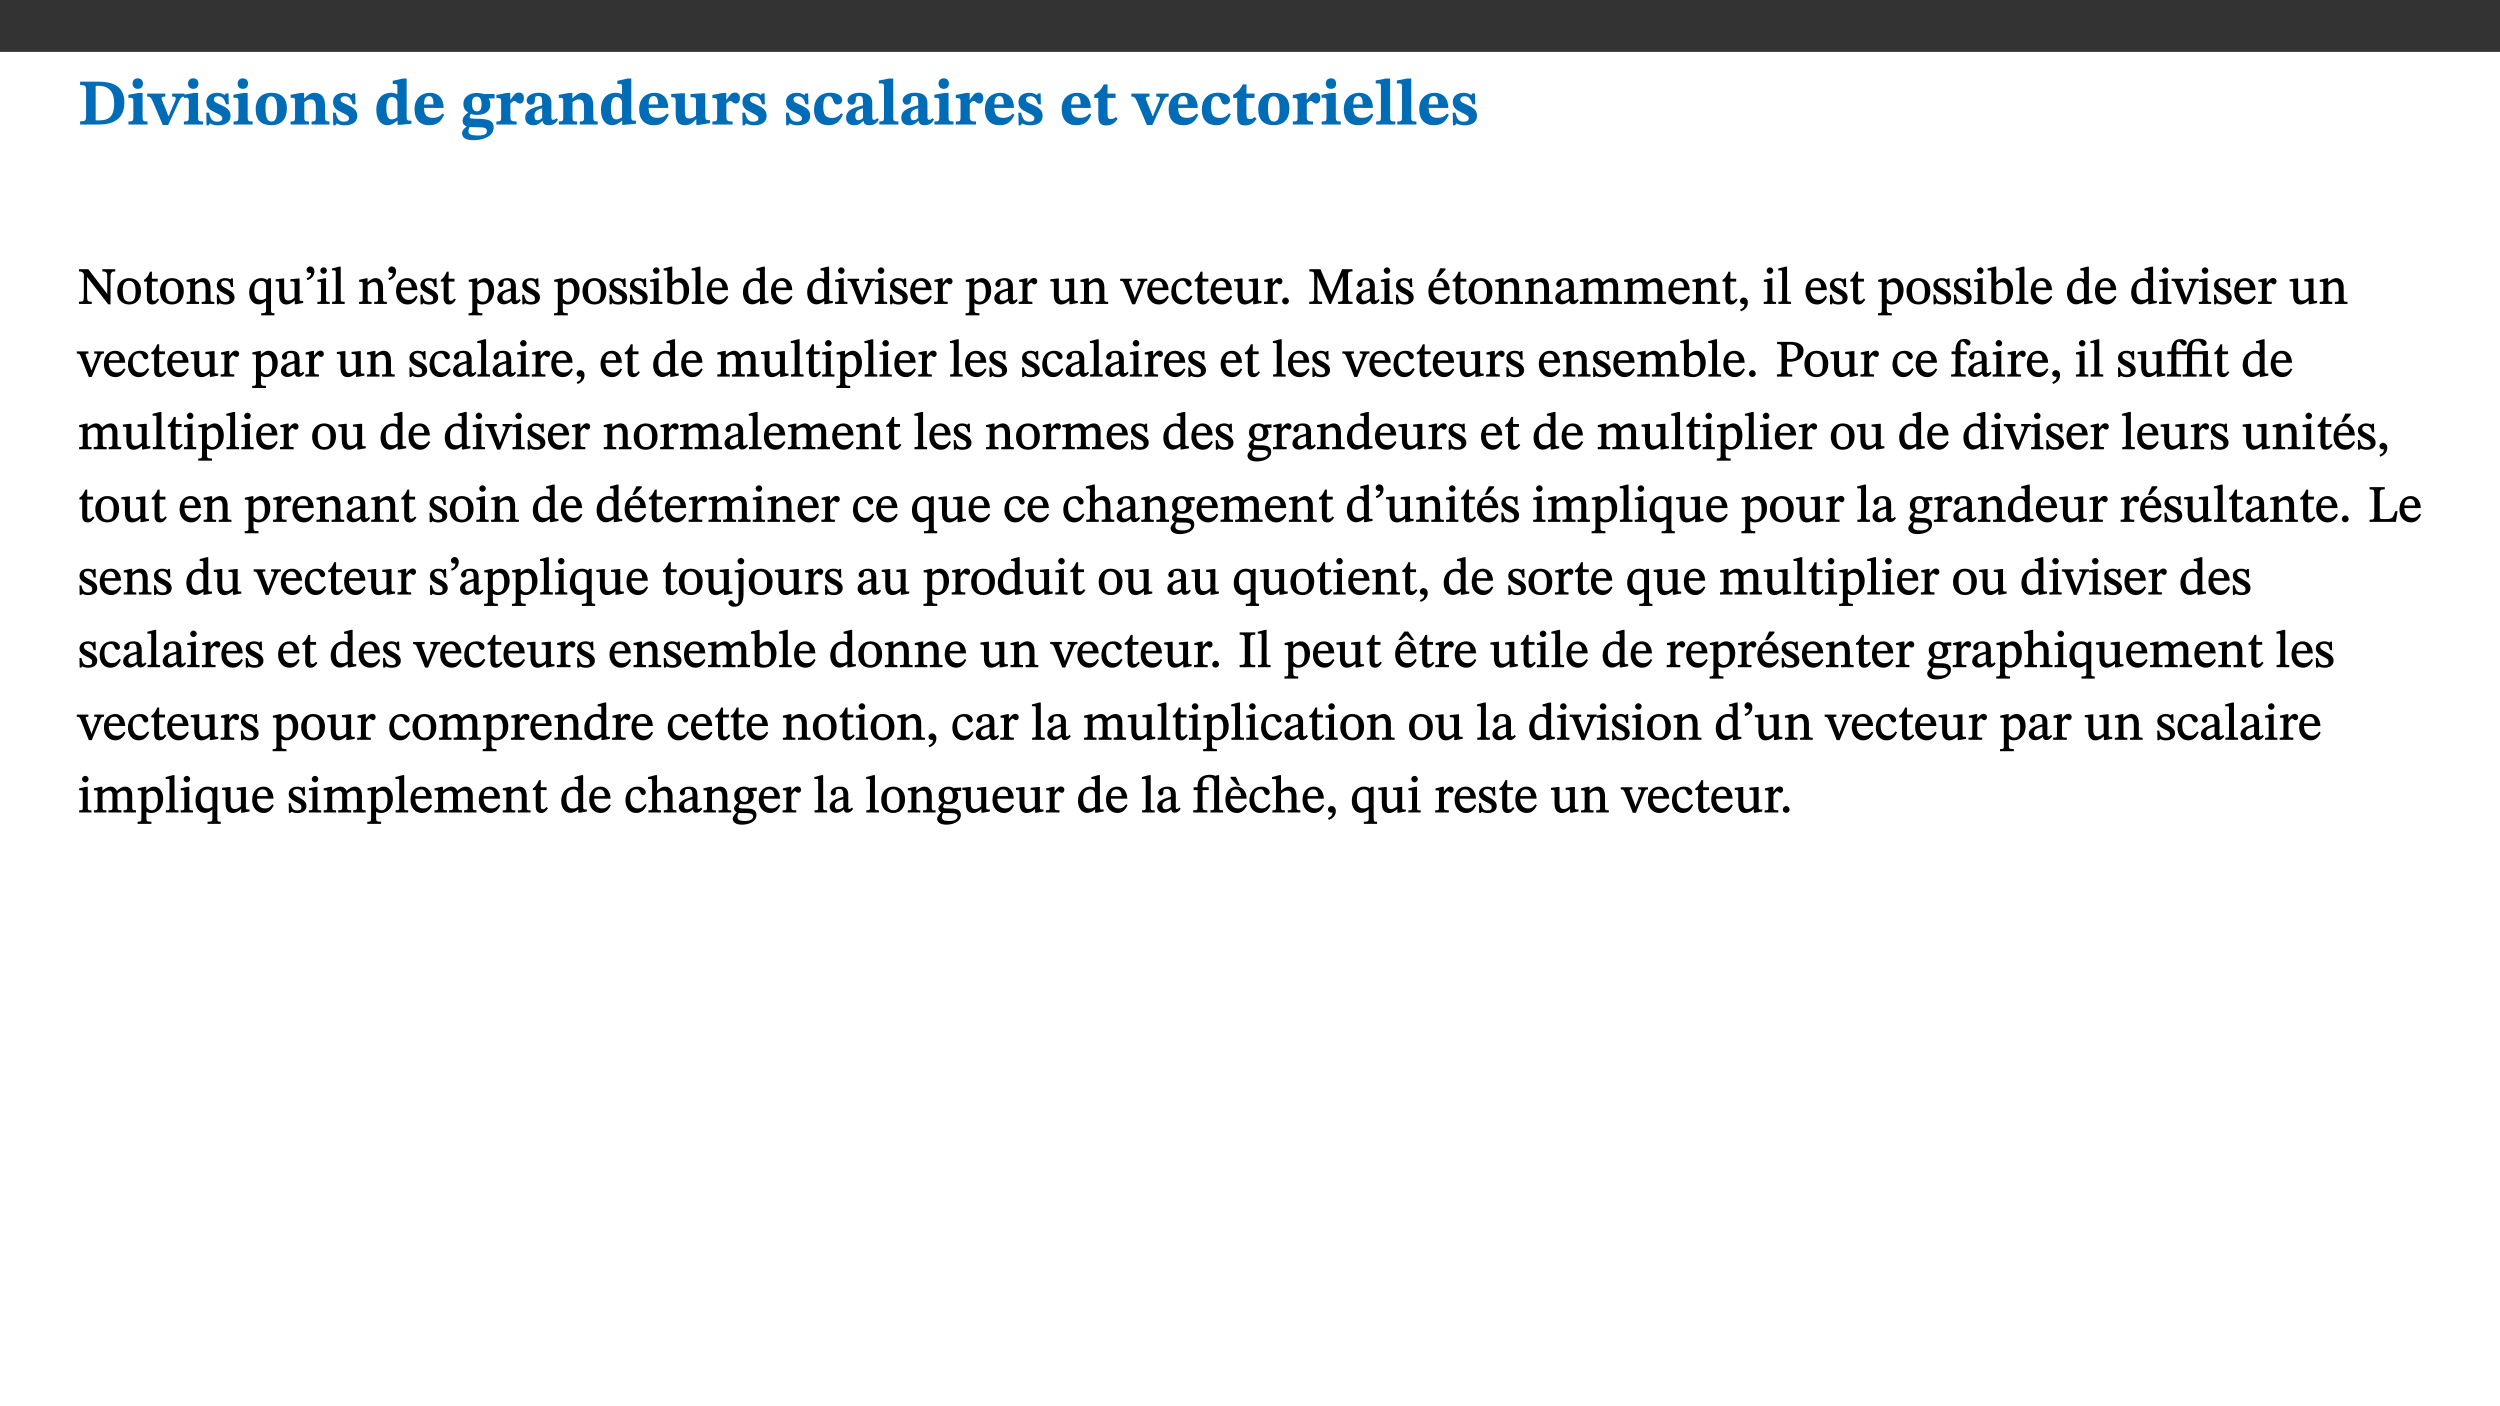 ﻿<?xml version="1.0" encoding="utf-8"?>
<svg xmlns="http://www.w3.org/2000/svg" xmlns:xlink="http://www.w3.org/1999/xlink" viewBox="0 0 960 540" version="1.1">
  <rect x="0" y="0" width="960" height="540" fill="#333333" stroke="none"/>
  <defs>
    <g>
      <symbol overflow="visible" id="glyph0-0">
        <path style="stroke:none;" d="M 7.938 -4.281 L 7.938 -4.688 C 7.938 -7.391 11.922 -9.312 11.922 -12.953 C 11.922 -15.531 9.766 -16.75 7.328 -16.75 C 4.828 -16.75 3.125 -15.234 3.125 -13.234 C 3.125 -12.062 3.594 -11.422 4.391 -11.422 C 4.984 -11.422 5.5 -11.828 5.5 -12.594 C 5.5 -13.531 4.984 -13.562 4.984 -14.375 C 4.984 -15.141 5.656 -15.641 7.109 -15.641 C 8.703 -15.641 9.688 -14.844 9.688 -12.891 C 9.688 -9.062 6.938 -8.156 6.938 -4.938 L 6.938 -4.219 L 7.938 -4.219 Z M 8.875 -1.266 C 8.875 -2.031 8.344 -2.828 7.484 -2.828 C 6.562 -2.828 6.016 -2.062 6.016 -1.266 C 6.016 -0.453 6.5 0.203 7.453 0.203 C 8.344 0.203 8.875 -0.469 8.875 -1.266 Z M 14.75 4.109 L 14.75 -19.625 L 0.25 -19.625 L 0.25 4.188 L 14.75 4.188 Z M 13.453 2.703 L 1.516 2.703 L 1.516 -18.188 L 13.453 -18.188 Z M 13.453 2.703 " />
      </symbol>
      <symbol overflow="visible" id="glyph0-1">
        <path style="stroke:none;" d="M 0.875 -16.359 L 0.875 -15.141 C 2.609 -15.141 3.172 -15.016 3.172 -13.188 L 3.172 -3.469 C 3.172 -1.438 2.906 -1.234 0.875 -1.234 L 0.875 0 L 8.109 0 C 13.484 0 17.875 -2.031 17.875 -8.5 C 17.875 -15.016 12.953 -16.453 8 -16.453 L 0.875 -16.453 Z M 6.844 -14.844 C 7.266 -14.875 7.516 -14.875 7.812 -14.875 C 12 -14.875 13.953 -12.547 13.953 -8.234 C 13.953 -2.719 11.703 -1.594 7.984 -1.594 C 7.625 -1.594 7.234 -1.594 6.844 -1.609 Z M 6.844 -14.844 " />
      </symbol>
      <symbol overflow="visible" id="glyph0-2">
        <path style="stroke:none;" d="M 7.781 -1.172 C 6.125 -1.172 5.875 -1.438 5.875 -2.875 L 5.875 -12.125 L 4.141 -12.125 L 0.422 -11.422 L 0.422 -10.234 C 0.422 -10.234 0.719 -10.266 1.062 -10.266 C 1.812 -10.266 2.328 -10.234 2.328 -9.125 L 2.328 -2.797 C 2.328 -1.391 2.062 -1.172 0.453 -1.172 L 0.453 0 L 7.781 0 Z M 4.016 -17.75 C 2.75 -17.75 2.031 -16.875 2.031 -15.719 C 2.031 -14.547 2.781 -13.703 4.016 -13.703 C 5.328 -13.703 6.016 -14.547 6.016 -15.734 C 6.016 -16.875 5.328 -17.75 4.016 -17.75 Z M 4.016 -17.75 " />
      </symbol>
      <symbol overflow="visible" id="glyph0-3">
        <path style="stroke:none;" d="M 13.828 -11.891 L 9.062 -11.891 L 9.062 -10.734 C 10.016 -10.734 10.438 -10.656 10.438 -10.109 C 10.438 -9.594 10.281 -9.172 10.281 -9.172 L 10.281 -9.219 L 8.406 -4.828 L 7.828 -3.328 L 7.562 -3.328 L 7.062 -4.781 L 5.281 -9.125 C 5.125 -9.438 5.031 -9.812 5.031 -10.109 C 5.031 -10.531 5.422 -10.734 6.438 -10.734 L 6.438 -11.891 L -0.516 -11.891 L -0.516 -10.734 C 0.469 -10.734 0.984 -10.484 1.688 -8.75 L 5.453 0.172 L 7.562 0.172 L 11.766 -9.016 C 12.391 -10.406 12.844 -10.734 13.828 -10.734 Z M 13.828 -11.891 " />
      </symbol>
      <symbol overflow="visible" id="glyph0-4">
        <path style="stroke:none;" d="M 0.891 -4.453 L 0.984 0.297 L 1.766 0.297 L 2.297 -0.391 L 2.484 -0.391 C 3.125 -0.078 3.797 0.297 5.328 0.297 C 7.875 0.297 10.203 -0.562 10.203 -3.375 C 10.203 -5.594 8.672 -6.5 6.547 -7.516 C 4.812 -8.344 3.812 -8.547 3.812 -9.609 C 3.812 -10.328 4.312 -10.859 5.484 -10.859 C 6.812 -10.859 7.75 -10.203 8.453 -7.75 L 9.516 -7.75 L 9.422 -11.969 L 8.422 -11.969 L 8.047 -11.344 L 7.906 -11.344 C 7.516 -11.594 6.609 -12.188 5.156 -12.188 C 2.484 -12.188 0.922 -10.797 0.922 -8.719 C 0.922 -6.547 2.109 -5.672 4.219 -4.656 C 6.547 -3.562 7.031 -3.172 7.031 -2.375 C 7.031 -1.438 6.219 -1.094 5.062 -1.094 C 3.266 -1.094 2.453 -2.125 1.953 -4.562 L 0.875 -4.562 Z M 0.891 -4.453 " />
      </symbol>
      <symbol overflow="visible" id="glyph0-5">
        <path style="stroke:none;" d="M 6.859 -12.188 C 2.703 -12.188 0.797 -9.484 0.797 -6.016 C 0.797 -1.703 2.906 0.25 6.797 0.25 C 10.688 0.25 12.781 -2.062 12.781 -6.297 C 12.781 -9.859 10.828 -12.188 6.859 -12.188 Z M 6.672 -10.828 C 8.297 -10.828 9.016 -9.188 9.016 -6.094 C 9.016 -2.672 8.5 -1.141 6.859 -1.141 C 5.25 -1.141 4.562 -2.719 4.562 -6.266 C 4.562 -9.094 5.078 -10.828 6.672 -10.828 Z M 6.672 -10.828 " />
      </symbol>
      <symbol overflow="visible" id="glyph0-6">
        <path style="stroke:none;" d="M 13.859 -7.266 C 13.859 -10.531 12.344 -12.188 9.734 -12.188 C 8.25 -12.188 7.188 -11.297 5.953 -10.094 L 5.828 -10.094 L 5.828 -12.125 L 4.453 -12.125 L 0.641 -11.406 L 0.641 -10.234 C 0.641 -10.234 0.891 -10.266 1.312 -10.266 C 2 -10.266 2.328 -10.141 2.328 -9.219 L 2.328 -2.844 C 2.328 -1.484 2.25 -1.172 0.625 -1.172 L 0.625 0 L 7.656 0 L 7.656 -1.172 C 6.016 -1.172 5.891 -1.484 5.891 -2.844 L 5.891 -8.594 C 6.609 -9.188 7.281 -9.641 8.297 -9.641 C 9.609 -9.641 10.312 -9.047 10.312 -6.719 L 10.312 -2.844 C 10.312 -1.469 10.141 -1.172 8.672 -1.172 L 8.672 0 L 15.562 0 L 15.562 -1.172 C 14.125 -1.172 13.859 -1.484 13.859 -2.844 Z M 13.859 -7.266 " />
      </symbol>
      <symbol overflow="visible" id="glyph0-7">
        <path style="stroke:none;" d="M 14.25 -0.375 L 14.25 -1.484 L 13.734 -1.484 C 12.812 -1.484 12.438 -1.641 12.438 -2.906 L 12.438 -17.672 L 11.047 -17.672 L 7.094 -16.797 L 7.094 -15.594 C 7.094 -15.594 7.562 -15.594 7.812 -15.594 C 8.75 -15.594 8.891 -15.469 8.891 -14.375 L 8.891 -11.641 L 8.828 -11.641 C 8 -12.047 7.188 -12.188 6.422 -12.188 C 3.297 -12.188 0.797 -10.141 0.797 -5.578 C 0.797 -2.406 2.188 0.25 5.031 0.25 C 6.672 0.25 7.906 -0.672 8.797 -1.469 L 8.953 -1.469 L 8.953 0.125 L 9.812 0.125 L 14.25 -0.297 Z M 8.891 -2.844 C 8.078 -2.281 7.578 -1.984 6.609 -1.984 C 5.297 -1.984 4.641 -3.203 4.641 -6.312 C 4.641 -9.297 5.406 -10.562 6.672 -10.562 C 8.031 -10.562 8.672 -9.672 8.891 -8.766 Z M 8.891 -2.844 " />
      </symbol>
      <symbol overflow="visible" id="glyph0-8">
        <path style="stroke:none;" d="M 11.469 -4.219 C 10.656 -3.203 9.672 -2.578 7.734 -2.578 C 5.625 -2.578 4.438 -3.547 4.438 -6.375 L 11.969 -6.375 C 11.922 -10.188 9.859 -12.188 6.734 -12.188 C 3.516 -12.188 0.797 -10.141 0.797 -5.875 C 0.797 -1.938 2.797 0.266 6.422 0.266 C 10.094 0.266 11.078 -1.703 12.172 -3.719 Z M 4.406 -7.609 C 4.516 -10.016 5 -10.922 6.391 -10.922 C 7.703 -10.922 8.078 -9.641 8.078 -7.703 L 4.406 -7.703 Z M 4.406 -7.609 " />
      </symbol>
      <symbol overflow="visible" id="glyph0-9">
        <path style="stroke:none;" d="M 2.797 -4.656 C 1.656 -3.672 0.672 -2.953 0.672 -1.359 C 0.672 0.125 1.859 0.625 2.328 0.75 L 2.328 0.672 C 1.062 1.656 0.469 2.359 0.469 3.297 C 0.469 4.828 1.469 6.016 4.906 6.016 C 8.031 6.016 12.594 4.812 12.594 1.109 C 12.594 -1.406 10.797 -2.156 6.641 -2.203 C 3.672 -2.234 3.391 -2.328 3.391 -2.922 C 3.391 -3.344 3.516 -3.672 3.797 -4.109 C 4.562 -3.812 5.359 -3.688 6.219 -3.688 C 8.766 -3.688 11.297 -4.734 11.297 -7.609 C 11.297 -8.891 10.922 -9.594 10.625 -10.062 L 10.625 -10.016 L 12.938 -10.016 L 12.938 -11.719 L 9.438 -11.719 L 9.438 -11.578 C 9.438 -11.578 7.781 -12.125 6.125 -12.125 C 3.562 -12.125 0.969 -10.828 0.969 -7.953 C 0.969 -5.828 2.031 -5.125 2.797 -4.688 Z M 6.047 -10.703 C 7.234 -10.703 7.938 -9.906 7.938 -7.812 C 7.938 -5.594 7.188 -5.062 6.188 -5.062 C 5.062 -5.062 4.266 -5.828 4.266 -8.047 C 4.266 -10.109 5 -10.703 6.047 -10.703 Z M 3.344 0.984 C 3.719 0.984 4.484 1.016 6.438 1.047 C 8.344 1.062 9.984 1.047 9.984 2.5 C 9.984 3.469 9.375 4.219 6.562 4.219 C 3.922 4.219 2.906 3.719 2.906 2.609 C 2.906 2 3.125 1.391 3.328 0.984 Z M 3.344 0.984 " />
      </symbol>
      <symbol overflow="visible" id="glyph0-10">
        <path style="stroke:none;" d="M 5.828 -12.125 L 4.406 -12.125 L 0.516 -11.344 L 0.516 -10.141 C 0.516 -10.141 0.797 -10.156 1.281 -10.156 C 2.156 -10.156 2.328 -9.734 2.328 -8.844 L 2.328 -2.781 C 2.328 -1.391 2.109 -1.172 0.5 -1.172 L 0.5 0 L 8.281 0 L 8.281 -1.172 C 6.516 -1.172 5.875 -1.344 5.875 -2.953 L 5.875 -8 C 6.438 -8.656 6.969 -9.094 7.516 -9.094 C 7.906 -9.094 8.469 -8.047 9.562 -8.047 C 10.312 -8.047 11.078 -8.703 11.078 -10.141 C 11.078 -11.406 10.453 -12.266 9.172 -12.266 C 7.609 -12.266 7.234 -11.25 5.922 -9.547 L 5.828 -9.547 Z M 5.828 -12.125 " />
      </symbol>
      <symbol overflow="visible" id="glyph0-11">
        <path style="stroke:none;" d="M 7.484 -1.391 C 7.703 -0.25 8.203 0.25 9.844 0.25 C 11.703 0.25 12.547 -0.562 13.406 -1.859 L 12.812 -2.453 C 12.438 -2.078 12.016 -1.812 11.625 -1.812 C 11.109 -1.812 10.859 -1.906 10.859 -2.906 L 10.859 -8.281 C 10.859 -11 9.141 -12.219 6.047 -12.219 C 3.172 -12.219 1.359 -10.828 1.359 -9.344 C 1.359 -8.234 2.156 -7.609 2.875 -7.609 C 3.734 -7.609 4.516 -8.125 4.516 -9.266 C 4.516 -10.688 4.781 -10.953 5.781 -10.953 C 6.969 -10.953 7.312 -10.578 7.312 -8.469 L 7.312 -7.391 C 4.953 -6.688 0.812 -6.078 0.812 -2.625 C 0.812 -0.625 2.125 0.266 3.938 0.266 C 5.656 0.266 6.188 -0.344 7.328 -1.312 L 7.484 -1.312 Z M 7.312 -2.547 C 6.594 -1.859 6.141 -1.656 5.5 -1.656 C 4.734 -1.656 4.359 -2.109 4.359 -3.328 C 4.359 -5.172 5.375 -5.656 7.312 -6.25 Z M 7.312 -2.547 " />
      </symbol>
      <symbol overflow="visible" id="glyph0-12">
        <path style="stroke:none;" d="M 15.234 -1.656 L 15.094 -1.656 C 13.75 -1.656 13.406 -1.859 13.406 -3.422 L 13.406 -12.016 L 12.391 -12.016 L 7.75 -11.703 L 7.75 -10.5 C 9.391 -10.5 9.859 -10.5 9.859 -9.062 L 9.859 -3.438 C 8.953 -2.672 8.375 -2.359 7.328 -2.359 C 6.266 -2.359 5.594 -2.547 5.594 -4.906 L 5.594 -12.016 L 4.438 -12.016 L 0.328 -11.703 L 0.328 -10.5 C 1.656 -10.484 2.062 -10.5 2.062 -8.969 L 2.062 -4.188 C 2.062 -0.922 3.25 0.25 5.719 0.25 C 7.391 0.25 8.281 -0.344 9.844 -2 L 9.984 -2 L 9.984 0.156 L 10.953 0.156 L 15.234 -0.562 Z M 15.234 -1.656 " />
      </symbol>
      <symbol overflow="visible" id="glyph0-13">
        <path style="stroke:none;" d="M 11.219 -4.344 C 10.281 -3.141 9.344 -2.547 7.656 -2.547 C 5 -2.547 4.312 -4.016 4.312 -6.859 C 4.312 -9.484 4.906 -10.859 6.422 -10.859 C 8.672 -10.859 7.516 -7.703 9.812 -7.703 C 10.75 -7.703 11.594 -8.297 11.594 -9.391 C 11.594 -10.922 9.906 -12.219 7.062 -12.219 C 2.781 -12.219 0.766 -9.422 0.766 -5.672 C 0.766 -1.812 2.906 0.266 6.344 0.266 C 9.672 0.266 10.859 -1.688 11.875 -3.922 Z M 11.219 -4.344 " />
      </symbol>
      <symbol overflow="visible" id="glyph0-14">
        <path style="stroke:none;" d="M 7.812 -1.172 C 6.016 -1.172 5.828 -1.438 5.828 -2.844 L 5.828 -17.672 L 4.188 -17.672 L 0.297 -16.906 L 0.297 -15.766 C 0.297 -15.766 0.672 -15.781 1.062 -15.781 C 1.688 -15.781 2.281 -15.766 2.281 -14.812 L 2.281 -2.844 C 2.281 -1.484 2.109 -1.172 0.469 -1.172 L 0.469 0 L 7.812 0 Z M 7.812 -1.172 " />
      </symbol>
      <symbol overflow="visible" id="glyph0-15">
        <path style="stroke:none;" d="M 8.844 -2.922 C 8.25 -2.422 7.828 -2.125 6.859 -2.125 C 5.922 -2.125 5.625 -2.5 5.625 -4.312 L 5.625 -10.203 L 8.719 -10.203 L 8.719 -11.891 L 5.625 -11.891 L 5.656 -15.406 L 4.188 -15.406 C 3.172 -13.234 1.906 -12.234 0.516 -11.406 L 0.516 -10.203 L 2.078 -10.203 L 2.078 -3.438 C 2.078 -0.594 3.047 0.344 4.984 0.344 C 7.578 0.344 8.453 -0.766 9.516 -2.156 Z M 8.844 -2.922 " />
      </symbol>
      <symbol overflow="visible" id="glyph1-0">
        <path style="stroke:none;" d="M 6.5 -3.5 L 6.5 -3.828 C 6.5 -6 9.703 -7.547 9.703 -10.484 C 9.703 -12.547 7.844 -13.594 5.891 -13.594 C 3.891 -13.594 2.375 -12.312 2.375 -10.703 C 2.375 -9.766 2.891 -9.188 3.531 -9.188 C 4 -9.188 4.547 -9.562 4.547 -10.188 C 4.547 -10.938 4.125 -10.953 4.125 -11.609 C 4.125 -12.234 4.547 -12.578 5.719 -12.578 C 7 -12.578 7.656 -12 7.656 -10.422 C 7.656 -7.344 5.438 -6.609 5.438 -4.031 L 5.438 -3.391 L 6.5 -3.391 Z M 7.25 -1.078 C 7.25 -1.688 6.719 -2.391 6.016 -2.391 C 5.281 -2.391 4.703 -1.719 4.703 -1.078 C 4.703 -0.422 5.219 0.156 6 0.156 C 6.719 0.156 7.25 -0.438 7.25 -1.078 Z M 11.969 3.25 L 11.969 -15.891 L 0.062 -15.891 L 0.062 3.359 L 11.969 3.359 Z M 10.812 2.047 L 1.328 2.047 L 1.328 -14.625 L 10.672 -14.625 L 10.672 2.047 Z M 10.812 2.047 " />
      </symbol>
      <symbol overflow="visible" id="glyph1-1">
        <path style="stroke:none;" d="M 14.25 -13.344 L 9.406 -13.344 L 9.406 -12.484 C 10.375 -12.484 10.641 -12.406 10.953 -12.031 C 11.25 -11.688 11.297 -11.234 11.297 -10.047 L 11.297 -3.719 L 11.391 -3.719 L 4.031 -13.344 L 0.438 -13.344 L 0.438 -12.484 C 1.469 -12.484 1.719 -12.328 2.312 -11.547 L 2.312 -3.094 C 2.312 -1.078 2.156 -0.859 0.438 -0.859 L 0.438 0 L 5.359 0 L 5.359 -0.859 C 3.75 -0.859 3.547 -1.094 3.547 -3.094 L 3.547 -10.5 L 3.453 -10.5 L 11.688 0.156 L 12.547 0.156 L 12.547 -9.938 C 12.547 -11.375 12.703 -11.859 13.031 -12.125 C 13.328 -12.406 13.531 -12.484 14.359 -12.484 L 14.359 -13.344 Z M 14.25 -13.344 " />
      </symbol>
      <symbol overflow="visible" id="glyph1-2">
        <path style="stroke:none;" d="M 5.141 -9.922 C 2.453 -9.922 0.531 -7.828 0.531 -4.938 C 0.531 -1.719 2.344 0.203 5.141 0.203 C 7.734 0.203 9.688 -1.672 9.688 -5.016 C 9.688 -7.969 7.875 -9.922 5.141 -9.922 Z M 5.062 -8.906 C 6.828 -8.906 7.594 -7.375 7.594 -4.922 C 7.594 -1.672 6.859 -0.859 5.219 -0.859 C 3.5 -0.844 2.656 -2.031 2.656 -5.203 C 2.656 -7.75 3.547 -8.906 5.062 -8.906 Z M 5.062 -8.906 " />
      </symbol>
      <symbol overflow="visible" id="glyph1-3">
        <path style="stroke:none;" d="M 5.734 -2.016 C 5.234 -1.453 5.078 -1.234 4.438 -1.234 C 3.672 -1.234 3.609 -1.578 3.609 -2.984 L 3.609 -8.594 L 5.859 -8.594 L 5.859 -9.688 L 3.609 -9.688 L 3.625 -12.406 L 2.906 -12.406 C 2.125 -10.578 1.578 -9.844 0.594 -9.25 L 0.594 -8.594 L 1.688 -8.594 L 1.688 -2.438 C 1.688 -0.641 2.406 0.203 3.75 0.203 C 5.016 0.203 5.516 -0.438 6.391 -1.641 L 5.812 -2.109 Z M 5.734 -2.016 " />
      </symbol>
      <symbol overflow="visible" id="glyph1-4">
        <path style="stroke:none;" d="M 9.703 -6.234 C 9.703 -8.531 8.719 -9.922 6.906 -9.922 C 5.656 -9.922 4.688 -9.156 3.641 -8.25 L 3.75 -8.25 L 3.766 -9.859 L 3.188 -9.859 L 0.516 -9.266 L 0.516 -8.562 L 0.734 -8.484 C 0.734 -8.484 0.859 -8.484 1.188 -8.484 C 1.734 -8.484 1.891 -8.453 1.891 -7.734 L 1.891 -2.125 C 1.891 -1.016 1.969 -0.812 0.5 -0.812 L 0.5 0 L 5.312 0 L 5.312 -0.812 C 3.766 -0.812 3.812 -1.016 3.812 -2.125 L 3.812 -7.188 C 4.359 -7.703 5.016 -8.391 6.094 -8.391 C 7 -8.391 7.797 -8.125 7.797 -5.734 L 7.797 -2.125 C 7.797 -1.016 7.875 -0.812 6.312 -0.812 L 6.312 0 L 11.172 0 L 11.172 -0.812 C 9.719 -0.812 9.703 -1.016 9.703 -2.125 Z M 9.703 -6.234 " />
      </symbol>
      <symbol overflow="visible" id="glyph1-5">
        <path style="stroke:none;" d="M 0.641 -3.391 L 0.703 0.156 L 1.297 0.156 L 1.719 -0.297 C 2.234 -0.078 2.828 0.219 3.984 0.219 C 5.781 0.219 7.453 -0.625 7.453 -2.484 C 7.453 -3.969 6.438 -4.797 4.625 -5.75 C 2.953 -6.609 2.328 -7.016 2.328 -7.797 C 2.328 -8.688 2.906 -8.984 3.828 -8.984 C 5.047 -8.984 5.641 -8.531 6.094 -6.516 L 6.891 -6.516 L 6.812 -9.828 L 6.219 -9.828 L 5.875 -9.406 L 5.938 -9.406 C 5.438 -9.641 4.844 -9.922 3.844 -9.922 C 2.125 -9.922 0.656 -8.906 0.656 -7.266 C 0.656 -5.797 1.516 -5.016 3.328 -4.109 L 3.422 -4.062 C 5.281 -3.141 5.516 -2.891 5.516 -1.953 C 5.516 -1.016 4.938 -0.781 3.938 -0.781 C 2.469 -0.781 1.828 -1.328 1.391 -3.531 L 0.641 -3.531 Z M 0.641 -3.391 " />
      </symbol>
      <symbol overflow="visible" id="glyph1-6">
        <path style="stroke:none;" d="M 10.219 4.266 L 10.219 3.562 C 8.984 3.562 8.906 3.359 8.906 2.344 L 8.906 -9.844 L 7.969 -9.844 L 7.469 -9.219 C 6.75 -9.703 6 -9.922 5.156 -9.922 C 2.625 -9.922 0.516 -7.688 0.516 -4.5 C 0.516 -1.734 1.969 0.156 4.047 0.156 C 5.344 0.156 6.281 -0.516 7.109 -1.25 L 7 -1.25 L 7 2.125 C 7 3.359 6.891 3.562 5.141 3.562 L 5.141 4.375 L 10.219 4.375 Z M 7.031 -2.266 C 6.469 -1.812 5.969 -1.547 5 -1.547 C 3.016 -1.547 2.484 -3.094 2.484 -5.266 C 2.484 -7.75 3.469 -8.859 5.141 -8.859 C 6.203 -8.859 6.734 -8.406 7 -7.406 L 7 -2.234 Z M 7.031 -2.266 " />
      </symbol>
      <symbol overflow="visible" id="glyph1-7">
        <path style="stroke:none;" d="M 10.75 -1.156 L 10.562 -1.156 C 9.609 -1.156 9.484 -1.156 9.484 -2.328 L 9.484 -9.781 L 8.891 -9.781 L 5.953 -9.484 L 5.953 -8.672 C 7.375 -8.672 7.562 -8.688 7.562 -7.625 L 7.562 -2.453 C 6.812 -1.797 6.281 -1.328 5.266 -1.328 C 4.219 -1.328 3.578 -1.797 3.578 -3.828 L 3.578 -9.781 L 3.031 -9.781 L 0.312 -9.469 L 0.312 -8.672 C 1.531 -8.641 1.672 -8.688 1.672 -7.609 L 1.672 -3.562 C 1.672 -0.859 2.766 0.203 4.422 0.203 C 5.703 0.203 6.719 -0.438 7.734 -1.438 L 7.656 -1.438 L 7.656 0.094 L 8.234 0.094 L 10.875 -0.375 L 10.875 -1.156 Z M 10.75 -1.156 " />
      </symbol>
      <symbol overflow="visible" id="glyph1-8">
        <path style="stroke:none;" d="M 1.25 -9.141 C 2.094 -9.516 3.828 -10.281 3.828 -12.516 C 3.828 -13.594 3.188 -14.406 2.188 -14.406 C 1.391 -14.406 0.812 -13.719 0.812 -13.062 C 0.812 -12.484 1.281 -11.875 2.047 -11.875 C 2.266 -11.875 2.438 -11.891 2.531 -11.938 C 2.531 -10.578 1.75 -10.219 0.844 -9.844 L 1.188 -9.109 Z M 1.25 -9.141 " />
      </symbol>
      <symbol overflow="visible" id="glyph1-9">
        <path style="stroke:none;" d="M 2.891 -14.062 C 2.188 -14.062 1.609 -13.406 1.609 -12.812 C 1.609 -12.188 2.219 -11.547 2.891 -11.547 C 3.578 -11.547 4.141 -12.188 4.141 -12.812 C 4.141 -13.406 3.578 -14.062 2.891 -14.062 Z M 5.125 -0.812 C 3.781 -0.812 3.812 -0.969 3.812 -2.125 L 3.812 -9.859 L 3.172 -9.859 L 0.516 -9.281 L 0.516 -8.594 L 0.734 -8.5 C 0.734 -8.5 0.875 -8.5 1.156 -8.5 C 1.734 -8.5 1.891 -8.547 1.891 -7.688 L 1.891 -2.125 C 1.891 -1 1.969 -0.812 0.5 -0.812 L 0.5 0 L 5.234 0 L 5.234 -0.812 Z M 5.125 -0.812 " />
      </symbol>
      <symbol overflow="visible" id="glyph1-10">
        <path style="stroke:none;" d="M 5.172 -0.844 C 3.75 -0.844 3.766 -0.969 3.766 -2.125 L 3.766 -14.328 L 3.141 -14.328 L 0.375 -13.594 L 0.375 -12.953 L 0.594 -12.875 C 0.594 -12.875 0.812 -12.875 1.156 -12.875 C 1.656 -12.875 1.859 -12.953 1.859 -12.125 L 1.859 -2.125 C 1.859 -1.016 1.906 -0.844 0.453 -0.844 L 0.453 0 L 5.297 0 L 5.297 -0.844 Z M 5.172 -0.844 " />
      </symbol>
      <symbol overflow="visible" id="glyph1-11">
        <path style="stroke:none;" d="M 8.172 -3.062 C 7.531 -2.234 7.016 -1.547 5.406 -1.547 C 3.812 -1.547 2.406 -2.672 2.406 -5.297 L 8.719 -5.297 C 8.609 -8.203 7.047 -9.922 4.875 -9.922 C 2.547 -9.922 0.531 -8.188 0.531 -4.859 C 0.531 -1.656 2.531 0.203 4.922 0.203 C 6.969 0.203 8.047 -1.172 8.812 -2.75 L 8.234 -3.172 Z M 2.391 -6.156 C 2.547 -8.016 3.234 -8.859 4.578 -8.859 C 6 -8.859 6.516 -7.625 6.547 -6.297 L 2.406 -6.297 Z M 2.391 -6.156 " />
      </symbol>
      <symbol overflow="visible" id="glyph1-12">
        <path style="stroke:none;" d="M 3.5 -9.859 L 3.016 -9.859 L 0.359 -9.281 L 0.359 -8.594 L 0.578 -8.5 C 0.578 -8.5 0.875 -8.5 1.141 -8.5 C 1.797 -8.5 1.75 -8.359 1.75 -7.609 L 1.75 2.25 C 1.75 3.359 1.688 3.562 0.297 3.562 L 0.297 4.375 L 5.594 4.375 L 5.594 3.547 C 3.922 3.547 3.672 3.422 3.672 2.125 L 3.672 -0.359 L 3.578 -0.359 C 4.109 0 4.875 0.203 5.641 0.203 C 8.031 0.203 10.125 -1.938 10.125 -5.312 C 10.125 -7.922 8.625 -9.922 6.656 -9.922 C 5.484 -9.922 4.422 -9.266 3.484 -8.188 L 3.625 -8.188 L 3.625 -9.859 Z M 3.625 -7.125 C 4 -7.625 4.781 -8.312 5.844 -8.312 C 7.312 -8.312 8.047 -7.266 8.047 -4.766 C 8.047 -1.984 7.125 -0.844 5.734 -0.844 C 4.625 -0.844 4 -1.688 3.672 -2.078 L 3.672 -7.172 Z M 3.625 -7.125 " />
      </symbol>
      <symbol overflow="visible" id="glyph1-13">
        <path style="stroke:none;" d="M 6 -1.359 C 6.109 -0.484 6.453 0.094 7.328 0.094 C 8.344 0.094 8.906 -0.359 9.641 -1.422 L 9.156 -1.906 C 8.812 -1.516 8.625 -1.359 8.25 -1.359 C 7.828 -1.359 7.766 -1.375 7.766 -2.188 L 7.766 -6.719 C 7.766 -8.781 6.828 -9.922 4.656 -9.922 C 2.484 -9.922 1.016 -8.703 1.016 -7.594 C 1.016 -6.938 1.594 -6.516 1.984 -6.516 C 2.547 -6.516 2.984 -6.938 2.984 -7.547 C 2.984 -8.75 3.062 -9.047 4.203 -9.047 C 5.406 -9.047 5.859 -8.5 5.859 -6.766 L 5.859 -6 C 4.281 -5.5 0.625 -4.844 0.625 -2.219 C 0.625 -0.938 1.594 0.141 3.125 0.141 C 4.406 0.141 5.203 -0.453 6.094 -1.234 L 6.016 -1.234 Z M 5.891 -2.047 C 5.219 -1.5 4.609 -1.219 3.938 -1.219 C 3.094 -1.219 2.625 -1.688 2.625 -2.688 C 2.625 -4.25 4.188 -4.656 5.859 -5.078 L 5.859 -2.016 Z M 5.891 -2.047 " />
      </symbol>
      <symbol overflow="visible" id="glyph1-14">
        <path style="stroke:none;" d="M 3.25 -14.328 L 2.734 -14.328 L 0.016 -13.594 L 0.016 -12.922 L 0.234 -12.844 C 0.234 -12.844 0.391 -12.844 0.719 -12.844 C 1.469 -12.844 1.453 -12.812 1.453 -11.906 L 1.453 -0.656 C 1.969 -0.375 3.234 0.203 4.922 0.203 C 7.688 0.203 9.828 -1.797 9.828 -5.359 C 9.828 -7.953 8.344 -9.922 6.375 -9.922 C 5.047 -9.922 3.906 -9.031 3.234 -8.234 L 3.359 -8.234 L 3.359 -14.328 Z M 3.328 -7.125 C 3.688 -7.609 4.484 -8.312 5.5 -8.312 C 7.391 -8.312 7.75 -6.641 7.75 -4.719 C 7.75 -2.516 7.172 -0.875 5.281 -0.875 C 4.219 -0.875 3.703 -1.312 3.359 -1.734 L 3.359 -7.172 Z M 3.328 -7.125 " />
      </symbol>
      <symbol overflow="visible" id="glyph1-15">
        <path style="stroke:none;" d="M 10.359 -0.484 L 10.359 -1.156 L 9.828 -1.156 C 9.078 -1.156 8.938 -1.219 8.938 -2.25 L 8.938 -14.328 L 8.281 -14.328 L 5.641 -13.594 L 5.641 -12.922 L 5.859 -12.844 C 5.859 -12.844 6.109 -12.844 6.297 -12.844 C 7.078 -12.844 7.031 -12.797 7.031 -11.906 L 7.031 -9.547 C 6.641 -9.734 5.891 -9.922 5.234 -9.922 C 2.734 -9.922 0.516 -7.766 0.516 -4.484 C 0.516 -1.938 1.812 0.156 4.062 0.156 C 5.375 0.156 6.469 -0.641 7.188 -1.281 L 7.094 -1.281 L 7.094 0.094 L 7.688 0.094 L 10.359 -0.375 Z M 7.078 -2.234 C 6.375 -1.75 5.938 -1.531 5 -1.531 C 3.312 -1.531 2.516 -2.516 2.516 -5.266 C 2.516 -7.766 3.531 -8.859 5.203 -8.859 C 6.438 -8.859 6.875 -8.203 7.031 -7.391 L 7.031 -2.219 Z M 7.078 -2.234 " />
      </symbol>
      <symbol overflow="visible" id="glyph1-16">
        <path style="stroke:none;" d="M 9.922 -9.688 L 6.297 -9.688 L 6.297 -8.844 C 7.156 -8.844 7.438 -8.859 7.438 -8.422 C 7.438 -8.109 7.312 -7.875 7.297 -7.766 L 5.578 -3.266 L 5.203 -2.188 L 5.266 -2.188 L 4.922 -3.25 L 3.234 -7.688 C 3.109 -7.969 3.031 -8.203 3.031 -8.469 C 3.031 -8.781 3.172 -8.844 4.062 -8.844 L 4.062 -9.688 L -0.391 -9.688 L -0.391 -8.844 C 0.594 -8.844 0.703 -8.75 1.219 -7.516 L 4.219 0.125 L 5.359 0.125 L 8.547 -7.656 C 8.938 -8.688 9.141 -8.844 10.047 -8.844 L 10.047 -9.688 Z M 9.922 -9.688 " />
      </symbol>
      <symbol overflow="visible" id="glyph1-17">
        <path style="stroke:none;" d="M 3.641 -9.859 L 3.172 -9.859 L 0.562 -9.25 L 0.562 -8.562 L 0.781 -8.484 C 0.781 -8.484 0.922 -8.484 1.312 -8.484 C 2.031 -8.484 1.891 -8.25 1.891 -7.531 L 1.891 -2.047 C 1.891 -0.938 1.891 -0.844 0.438 -0.844 L 0.438 0 L 5.672 0 L 5.672 -0.844 C 4.062 -0.844 3.812 -0.891 3.812 -2.156 L 3.812 -6.672 C 4.25 -7.406 4.797 -8.203 5.266 -8.203 C 5.5 -8.203 5.891 -7.531 6.547 -7.531 C 7 -7.531 7.547 -7.969 7.547 -8.719 C 7.547 -9.406 7.047 -9.984 6.281 -9.984 C 5.312 -9.984 4.625 -9.25 3.625 -7.812 L 3.766 -7.812 L 3.766 -9.859 Z M 3.641 -9.859 " />
      </symbol>
      <symbol overflow="visible" id="glyph1-18">
        <path style="stroke:none;" d="M 8.031 -3.172 C 7.125 -2.016 6.547 -1.547 5.266 -1.547 C 3.203 -1.547 2.344 -3.125 2.344 -5.562 C 2.344 -7.844 3.203 -8.922 4.828 -8.922 C 6.531 -8.922 5.875 -6.656 7.344 -6.656 C 7.906 -6.656 8.312 -7.094 8.312 -7.672 C 8.312 -8.828 7.031 -9.922 5.156 -9.922 C 2.297 -9.922 0.516 -7.75 0.516 -4.625 C 0.516 -1.859 2.156 0.203 4.641 0.203 C 6.766 0.203 7.875 -1.172 8.672 -2.844 L 8.094 -3.266 Z M 8.031 -3.172 " />
      </symbol>
      <symbol overflow="visible" id="glyph1-19">
        <path style="stroke:none;" d="M 3.75 -1.094 C 3.75 -1.75 3.203 -2.469 2.453 -2.469 C 1.719 -2.469 1.141 -1.766 1.141 -1.109 C 1.141 -0.438 1.656 0.156 2.438 0.156 C 3.203 0.156 3.75 -0.484 3.75 -1.094 Z M 3.75 -1.094 " />
      </symbol>
      <symbol overflow="visible" id="glyph1-20">
        <path style="stroke:none;" d="M 17.047 -0.125 L 17.047 -0.859 C 15.5 -0.859 15.297 -1.031 15.297 -2.484 L 15.297 -10.797 C 15.297 -12.266 15.5 -12.484 17.031 -12.484 L 17.031 -13.344 L 13.031 -13.344 L 8.844 -3.328 L 8.938 -3.328 L 4.719 -13.344 L 0.453 -13.344 L 0.453 -12.484 C 2.172 -12.484 2.312 -12.266 2.312 -10.781 L 2.312 -3.031 C 2.312 -0.969 2.172 -0.859 0.422 -0.859 L 0.422 0 L 5.359 0 L 5.359 -0.859 C 3.719 -0.859 3.547 -0.969 3.547 -3.031 L 3.547 -10.938 L 3.422 -10.938 L 8.125 0 L 8.75 0 L 13.391 -10.953 L 13.266 -10.953 L 13.266 -2.484 C 13.266 -1.031 13.172 -0.859 11.5 -0.859 L 11.5 0 L 17.047 0 Z M 17.047 -0.125 " />
      </symbol>
      <symbol overflow="visible" id="glyph1-21">
        <path style="stroke:none;" d="M 8.172 -3.062 C 7.531 -2.234 7.016 -1.547 5.406 -1.547 C 3.812 -1.547 2.406 -2.672 2.406 -5.297 L 8.719 -5.297 C 8.609 -8.203 7.047 -9.922 4.875 -9.922 C 2.547 -9.922 0.531 -8.188 0.531 -4.859 C 0.531 -1.656 2.531 0.203 4.922 0.203 C 6.969 0.203 8.047 -1.172 8.812 -2.75 L 8.234 -3.172 Z M 2.391 -6.156 C 2.547 -8.016 3.234 -8.859 4.578 -8.859 C 6 -8.859 6.516 -7.625 6.547 -6.297 L 2.406 -6.297 Z M 3.75 -10.375 L 4.562 -10.375 L 7.109 -13.141 L 7.109 -13.688 L 5.062 -13.688 L 3.531 -10.375 Z M 3.75 -10.375 " />
      </symbol>
      <symbol overflow="visible" id="glyph1-22">
        <path style="stroke:none;" d="M 3.766 -7.156 C 4.344 -7.688 5.141 -8.391 6.172 -8.391 C 7.094 -8.391 7.625 -8.062 7.625 -6.375 L 7.625 -2.438 C 7.625 -1.031 7.656 -0.844 6.094 -0.844 L 6.094 0 L 11.078 0 L 11.078 -0.844 C 9.516 -0.844 9.547 -1.062 9.547 -2.438 L 9.547 -7.219 C 10.156 -7.75 10.891 -8.391 11.719 -8.391 C 12.656 -8.391 13.281 -8.062 13.281 -6.25 L 13.281 -2.438 C 13.281 -1.219 13.375 -0.844 11.875 -0.844 L 11.875 0 L 16.641 0 L 16.641 -0.844 C 15.141 -0.844 15.203 -1.172 15.203 -2.438 L 15.203 -6.5 C 15.203 -8.906 14.062 -9.922 12.516 -9.922 C 11.453 -9.922 10.344 -9.297 9.281 -8.266 L 9.344 -8.266 C 8.984 -9.078 8.188 -9.922 7.047 -9.922 C 5.703 -9.922 4.688 -9.141 3.641 -8.25 L 3.75 -8.25 L 3.75 -9.859 L 3.141 -9.859 L 0.516 -9.266 L 0.516 -8.562 L 0.734 -8.484 C 0.734 -8.484 0.891 -8.484 1.188 -8.484 C 1.75 -8.484 1.891 -8.422 1.891 -7.703 L 1.891 -2.125 C 1.891 -0.938 1.891 -0.844 0.5 -0.844 L 0.5 0 L 5.297 0 L 5.297 -0.844 C 3.938 -0.844 3.812 -0.938 3.812 -2.047 L 3.812 -7.172 Z M 3.766 -7.156 " />
      </symbol>
      <symbol overflow="visible" id="glyph1-23">
        <path style="stroke:none;" d="M 1.469 2.828 C 2.266 2.469 4.062 1.672 4.062 -0.578 C 4.062 -1.672 3.406 -2.469 2.406 -2.469 C 1.609 -2.469 1.031 -1.797 1.031 -1.156 C 1.031 -0.578 1.5 0.047 2.266 0.047 C 2.484 0.047 2.672 0 2.75 -0.016 C 2.75 1.422 1.969 1.75 1.062 2.125 L 1.422 2.875 Z M 1.469 2.828 " />
      </symbol>
      <symbol overflow="visible" id="glyph1-24">
        <path style="stroke:none;" d="M 0.812 -13.203 L 0.812 -12.484 C 2.234 -12.484 2.516 -12.391 2.516 -11.219 L 2.516 -2.656 C 2.516 -0.969 2.438 -0.859 0.734 -0.859 L 0.734 0 L 6.609 0 L 6.609 -0.859 C 4.875 -0.859 4.609 -0.938 4.609 -2.562 L 4.609 -5.781 C 4.703 -5.75 5.219 -5.703 5.625 -5.703 C 8.234 -5.703 10.953 -6.797 10.953 -9.906 C 10.953 -12.547 8.469 -13.344 5.922 -13.344 L 0.812 -13.344 Z M 4.484 -12.234 C 4.906 -12.266 5.281 -12.312 5.672 -12.312 C 7.828 -12.312 8.719 -11.422 8.719 -9.625 C 8.719 -7.312 7.703 -6.766 5.562 -6.766 C 5.156 -6.766 4.703 -6.812 4.609 -6.828 L 4.609 -12.234 Z M 4.484 -12.234 " />
      </symbol>
      <symbol overflow="visible" id="glyph1-25">
        <path style="stroke:none;" d="M 0.375 -9.547 L 0.375 -8.594 L 1.891 -8.594 L 1.891 -2.484 C 1.891 -0.938 1.812 -0.844 0.219 -0.844 L 0.219 0 L 5.844 0 L 5.844 -0.844 C 4.062 -0.844 3.812 -0.938 3.812 -2.484 L 3.812 -8.594 L 6.234 -8.594 L 6.234 -9.688 L 3.812 -9.688 L 3.812 -11.312 C 3.812 -12.984 3.906 -13.469 4.641 -13.469 C 5.641 -13.469 5.734 -11.953 6.734 -11.953 C 7.188 -11.953 7.672 -12.344 7.672 -12.922 C 7.672 -13.828 6.609 -14.469 5.312 -14.469 C 3.922 -14.469 3.109 -13.891 2.562 -12.969 C 2.047 -12.047 1.891 -11.062 1.891 -9.688 L 0.375 -9.688 Z M 0.375 -9.547 " />
      </symbol>
      <symbol overflow="visible" id="glyph1-26">
        <path style="stroke:none;" d="M 17.359 -0.844 C 15.922 -0.844 15.938 -1 15.938 -2.125 L 15.938 -9.859 L 15.297 -9.859 L 13.172 -9.688 L 9.859 -9.688 L 9.859 -10.75 C 9.859 -12.953 10.531 -13.562 11.906 -13.562 C 12.594 -13.562 12.906 -13.5 13.125 -12.922 C 13.391 -12.328 13.781 -11.75 14.391 -11.75 C 14.984 -11.75 15.453 -12.234 15.453 -12.797 C 15.453 -13.906 14.141 -14.547 12.406 -14.547 C 10.5 -14.547 9.219 -13.781 8.688 -12.922 C 8.125 -12.031 7.906 -11.078 7.906 -9.688 L 3.828 -9.688 L 3.828 -11.234 C 3.828 -12.906 4 -13.375 4.734 -13.375 C 5.141 -13.375 5.219 -13.25 5.625 -12.703 C 6.016 -12.172 6.328 -11.859 6.859 -11.859 C 7.297 -11.859 7.797 -12.25 7.797 -12.844 C 7.797 -13.719 6.719 -14.391 5.422 -14.391 C 4 -14.391 3.125 -13.766 2.594 -12.844 C 2.078 -11.938 1.891 -11.062 1.891 -9.688 L 0.375 -9.688 L 0.375 -8.594 L 1.891 -8.594 L 1.891 -2.484 C 1.891 -0.938 1.812 -0.844 0.219 -0.844 L 0.219 0 L 5.656 0 L 5.656 -0.844 C 4.078 -0.844 3.828 -0.938 3.828 -2.484 L 3.828 -8.594 L 7.906 -8.594 L 7.906 -2.484 C 7.906 -0.938 7.828 -0.812 6.234 -0.812 L 6.234 0 L 11.578 0 L 11.578 -0.812 C 10.062 -0.812 9.859 -0.953 9.859 -2.484 L 9.859 -8.594 L 13.609 -8.594 C 13.984 -8.484 14.031 -8.312 14.031 -7.656 L 14.031 -2.125 C 14.031 -1.078 14.078 -0.844 12.625 -0.844 L 12.625 0 L 17.469 0 L 17.469 -0.844 Z M 17.359 -0.844 " />
      </symbol>
      <symbol overflow="visible" id="glyph1-27">
        <path style="stroke:none;" d="M 2.453 -3.891 C 1.516 -3.172 0.781 -2.234 0.781 -1.516 C 0.781 -0.953 1.25 -0.344 1.891 -0.016 L 1.891 -0.062 C 0.859 0.938 0.281 1.719 0.281 2.375 C 0.281 3.469 1.188 4.688 3.812 4.688 C 6.312 4.688 9.391 3.641 9.391 0.969 C 9.391 -1.312 7.344 -1.531 4.844 -1.531 C 3.016 -1.531 2.609 -1.594 2.609 -2.188 C 2.609 -2.531 2.891 -3.172 3.047 -3.391 C 3.531 -3.234 4.078 -3.109 4.719 -3.109 C 6.812 -3.109 8.359 -4.406 8.359 -6.25 C 8.359 -7.25 7.891 -8.016 7.656 -8.344 L 7.656 -8.266 L 9.516 -8.203 L 9.516 -9.578 L 6.828 -9.422 L 6.906 -9.203 C 6.906 -9.203 5.938 -9.922 4.625 -9.922 C 2.516 -9.922 0.875 -8.531 0.875 -6.531 C 0.875 -5.234 1.5 -4.297 2.406 -3.766 L 2.406 -3.859 Z M 4.484 -8.938 C 5.75 -8.938 6.328 -7.984 6.328 -6.375 C 6.328 -4.484 5.734 -4.062 4.734 -4.062 C 3.453 -4.062 2.891 -4.906 2.891 -6.609 C 2.891 -8.281 3.453 -8.938 4.484 -8.938 Z M 2.531 0.203 C 2.812 0.203 3.188 0.219 4.781 0.234 C 6.109 0.266 8.109 0.094 8.109 1.531 C 8.109 2.391 7.312 3.281 4.953 3.281 C 2.922 3.281 2.094 2.844 2.094 1.688 C 2.094 1.281 2.188 0.891 2.594 0.203 Z M 2.531 0.203 " />
      </symbol>
      <symbol overflow="visible" id="glyph1-28">
        <path style="stroke:none;" d="M 3.719 -7.188 C 4.703 -8.094 5.344 -8.391 6.109 -8.391 C 7.734 -8.391 7.812 -7.125 7.812 -5.5 L 7.812 -2.047 C 7.812 -1.094 7.875 -0.844 6.359 -0.844 L 6.359 0 L 11.203 0 L 11.203 -0.844 C 9.828 -0.844 9.719 -1.078 9.719 -2.125 L 9.719 -6.094 C 9.719 -7.734 9.219 -9.922 6.938 -9.922 C 5.875 -9.922 4.859 -9.422 3.641 -8.281 L 3.766 -8.281 L 3.766 -14.328 L 3.109 -14.328 L 0.297 -13.594 L 0.297 -12.922 L 0.516 -12.844 C 0.516 -12.844 0.703 -12.844 1.016 -12.844 C 1.547 -12.844 1.859 -12.875 1.859 -12.172 L 1.859 -1.969 C 1.859 -0.859 1.641 -0.844 0.453 -0.844 L 0.453 0 L 5.234 0 L 5.234 -0.844 C 3.75 -0.844 3.766 -1.016 3.766 -2.047 L 3.766 -7.219 Z M 3.719 -7.188 " />
      </symbol>
      <symbol overflow="visible" id="glyph1-29">
        <path style="stroke:none;" d="M 11.312 -4.141 L 10.578 -4.141 C 9.766 -1.688 9.578 -1.094 6.906 -1.094 L 6 -1.094 C 4.828 -1.094 4.609 -1.141 4.609 -2.016 L 4.609 -10.656 C 4.609 -12.219 4.828 -12.484 6.547 -12.484 L 6.547 -13.344 L 0.703 -13.344 L 0.703 -12.484 C 2.438 -12.484 2.516 -12.219 2.516 -10.672 L 2.516 -2.562 C 2.516 -1.016 2.438 -0.859 0.703 -0.859 L 0.703 0 L 10.812 0 L 11.453 -4.141 Z M 11.312 -4.141 " />
      </symbol>
      <symbol overflow="visible" id="glyph1-30">
        <path style="stroke:none;" d="M 3.641 -9.859 L 3.109 -9.859 L 0.375 -9.281 L 0.375 -8.562 L 0.594 -8.484 C 0.594 -8.484 0.797 -8.5 1.109 -8.5 C 1.828 -8.5 1.859 -8.422 1.859 -7.547 L 1.859 0.516 C 1.859 2.656 1.906 3.547 0.938 3.547 C 0.016 3.547 -0.062 2.156 -1.016 2.156 C -1.547 2.156 -2.031 2.625 -2.031 3.125 C -2.031 4 -1.094 4.688 0.219 4.688 C 2.562 4.688 3.766 3.062 3.766 -0.078 L 3.766 -9.859 Z M 2.766 -14.062 C 2.047 -14.062 1.469 -13.406 1.469 -12.812 C 1.469 -12.188 2.094 -11.547 2.766 -11.547 C 3.469 -11.547 4.062 -12.188 4.062 -12.812 C 4.062 -13.406 3.469 -14.062 2.766 -14.062 Z M 2.766 -14.062 " />
      </symbol>
      <symbol overflow="visible" id="glyph1-31">
        <path style="stroke:none;" d="M 2.516 -2.734 C 2.516 -1.016 2.469 -0.859 0.531 -0.859 L 0.531 0 L 6.531 0 L 6.531 -0.859 C 4.641 -0.859 4.578 -1.016 4.578 -2.734 L 4.578 -10.578 C 4.578 -12.125 4.516 -12.484 6.531 -12.484 L 6.531 -13.344 L 0.531 -13.344 L 0.531 -12.484 C 2.562 -12.484 2.516 -12.125 2.516 -10.578 Z M 2.516 -2.734 " />
      </symbol>
      <symbol overflow="visible" id="glyph1-32">
        <path style="stroke:none;" d="M 8.172 -3.062 C 7.531 -2.234 7.016 -1.547 5.406 -1.547 C 3.812 -1.547 2.406 -2.672 2.406 -5.297 L 8.719 -5.297 C 8.609 -8.203 7.047 -9.922 4.875 -9.922 C 2.547 -9.922 0.531 -8.188 0.531 -4.859 C 0.531 -1.656 2.531 0.203 4.922 0.203 C 6.969 0.203 8.047 -1.172 8.812 -2.75 L 8.234 -3.172 Z M 2.391 -6.156 C 2.547 -8.016 3.234 -8.859 4.578 -8.859 C 6 -8.859 6.516 -7.625 6.547 -6.297 L 2.406 -6.297 Z M 7.703 -10.594 L 5.531 -13.688 L 4.078 -13.688 L 1.734 -10.375 L 2.828 -10.375 L 4.828 -12.266 L 6.812 -10.375 L 7.891 -10.375 Z M 7.703 -10.594 " />
      </symbol>
      <symbol overflow="visible" id="glyph1-33">
        <path style="stroke:none;" d="M 11.547 -0.844 C 10.141 -0.844 10.156 -0.969 10.156 -2.125 L 10.156 -14.328 L 9.625 -14.328 L 8.75 -14.031 C 8.203 -14.281 7.453 -14.469 6.5 -14.469 C 4.906 -14.469 3.5 -13.922 2.734 -12.953 C 2.094 -12.078 1.891 -11.062 1.891 -9.688 L 0.375 -9.688 L 0.375 -8.594 L 1.891 -8.594 L 1.891 -2.484 C 1.891 -0.938 1.812 -0.844 0.219 -0.844 L 0.219 0 L 5.641 0 L 5.641 -0.844 C 4.062 -0.844 3.812 -0.938 3.812 -2.484 L 3.812 -8.594 L 6.172 -8.594 L 6.172 -9.688 L 3.812 -9.688 L 3.812 -10.672 C 3.812 -12.906 4.797 -13.469 6.109 -13.469 C 7.531 -13.469 7.953 -12.922 8.234 -12.031 L 8.234 -2.125 C 8.234 -1.016 8.281 -0.844 6.828 -0.844 L 6.828 0 L 11.672 0 L 11.672 -0.844 Z M 11.547 -0.844 " />
      </symbol>
      <symbol overflow="visible" id="glyph1-34">
        <path style="stroke:none;" d="M 8.172 -3.062 C 7.531 -2.234 7.016 -1.547 5.406 -1.547 C 3.812 -1.547 2.406 -2.672 2.406 -5.297 L 8.719 -5.297 C 8.609 -8.203 7.047 -9.922 4.875 -9.922 C 2.547 -9.922 0.531 -8.188 0.531 -4.859 C 0.531 -1.656 2.531 0.203 4.922 0.203 C 6.969 0.203 8.047 -1.172 8.812 -2.75 L 8.234 -3.172 Z M 2.391 -6.156 C 2.547 -8.016 3.234 -8.859 4.578 -8.859 C 6 -8.859 6.516 -7.625 6.547 -6.297 L 2.406 -6.297 Z M 4.5 -13.688 L 2.531 -13.688 L 2.531 -13.141 L 5.062 -10.375 L 6.094 -10.375 L 4.562 -13.688 Z M 4.5 -13.688 " />
      </symbol>
    </g>
  </defs>
  <g id="surface124">
    <path style=" stroke:none;fill-rule:nonzero;fill:rgb(100%,100%,100%);fill-opacity:1;" d="M 0 559.926 L 960 559.926 L 960 19.926 L 0 19.926 Z M 0 559.926 " />
    <g style="fill:rgb(0%,42.354%,71.373%);fill-opacity:1;">
      <use xlink:href="#glyph0-1" x="29.888" y="47.821" />
      <use xlink:href="#glyph0-2" x="48.875" y="47.821" />
      <use xlink:href="#glyph0-3" x="57.03" y="47.821" />
      <use xlink:href="#glyph0-2" x="70.167" y="47.821" />
      <use xlink:href="#glyph0-4" x="78.322" y="47.821" />
      <use xlink:href="#glyph0-2" x="89.228" y="47.821" />
      <use xlink:href="#glyph0-5" x="97.383" y="47.821" />
      <use xlink:href="#glyph0-6" x="110.966" y="47.821" />
      <use xlink:href="#glyph0-4" x="126.979" y="47.821" />
    </g>
    <g style="fill:rgb(0%,42.354%,71.373%);fill-opacity:1;">
      <use xlink:href="#glyph0-7" x="143.71" y="47.821" />
      <use xlink:href="#glyph0-8" x="158.384" y="47.821" />
    </g>
    <g style="fill:rgb(0%,42.354%,71.373%);fill-opacity:1;">
      <use xlink:href="#glyph0-9" x="176.974" y="47.821" />
      <use xlink:href="#glyph0-10" x="190.111" y="47.821" />
    </g>
    <g style="fill:rgb(0%,42.354%,71.373%);fill-opacity:1;">
      <use xlink:href="#glyph0-11" x="200.869" y="47.821" />
      <use xlink:href="#glyph0-6" x="213.957" y="47.821" />
      <use xlink:href="#glyph0-7" x="229.969" y="47.821" />
      <use xlink:href="#glyph0-8" x="244.643" y="47.821" />
      <use xlink:href="#glyph0-12" x="257.408" y="47.821" />
      <use xlink:href="#glyph0-10" x="273.049" y="47.821" />
      <use xlink:href="#glyph0-4" x="284.178" y="47.821" />
    </g>
    <g style="fill:rgb(0%,42.354%,71.373%);fill-opacity:1;">
      <use xlink:href="#glyph0-4" x="300.91" y="47.821" />
      <use xlink:href="#glyph0-13" x="311.816" y="47.821" />
      <use xlink:href="#glyph0-11" x="324.085" y="47.821" />
      <use xlink:href="#glyph0-14" x="337.173" y="47.821" />
      <use xlink:href="#glyph0-11" x="345.278" y="47.821" />
      <use xlink:href="#glyph0-2" x="358.366" y="47.821" />
      <use xlink:href="#glyph0-10" x="366.521" y="47.821" />
    </g>
    <g style="fill:rgb(0%,42.354%,71.373%);fill-opacity:1;">
      <use xlink:href="#glyph0-8" x="377.402" y="47.821" />
      <use xlink:href="#glyph0-4" x="390.168" y="47.821" />
    </g>
    <g style="fill:rgb(0%,42.354%,71.373%);fill-opacity:1;">
      <use xlink:href="#glyph0-8" x="406.899" y="47.821" />
      <use xlink:href="#glyph0-15" x="419.664" y="47.821" />
    </g>
    <g style="fill:rgb(0%,42.354%,71.373%);fill-opacity:1;">
      <use xlink:href="#glyph0-3" x="434.958" y="47.821" />
    </g>
    <g style="fill:rgb(0%,42.354%,71.373%);fill-opacity:1;">
      <use xlink:href="#glyph0-8" x="447.971" y="47.821" />
      <use xlink:href="#glyph0-13" x="460.737" y="47.821" />
      <use xlink:href="#glyph0-15" x="473.006" y="47.821" />
    </g>
    <g style="fill:rgb(0%,42.354%,71.373%);fill-opacity:1;">
      <use xlink:href="#glyph0-5" x="482.351" y="47.821" />
      <use xlink:href="#glyph0-10" x="495.934" y="47.821" />
      <use xlink:href="#glyph0-2" x="507.063" y="47.821" />
      <use xlink:href="#glyph0-8" x="515.218" y="47.821" />
      <use xlink:href="#glyph0-14" x="527.984" y="47.821" />
      <use xlink:href="#glyph0-14" x="536.089" y="47.821" />
      <use xlink:href="#glyph0-8" x="544.194" y="47.821" />
      <use xlink:href="#glyph0-4" x="556.96" y="47.821" />
    </g>
    <g style="fill:rgb(0%,0%,0%);fill-opacity:1;">
      <use xlink:href="#glyph1-1" x="29.888" y="116.72" />
    </g>
    <g style="fill:rgb(0%,0%,0%);fill-opacity:1;">
      <use xlink:href="#glyph1-2" x="44.473" y="116.72" />
      <use xlink:href="#glyph1-3" x="54.715" y="116.72" />
    </g>
    <g style="fill:rgb(0%,0%,0%);fill-opacity:1;">
      <use xlink:href="#glyph1-2" x="60.892" y="116.72" />
      <use xlink:href="#glyph1-4" x="71.133" y="116.72" />
      <use xlink:href="#glyph1-5" x="82.61" y="116.72" />
    </g>
    <g style="fill:rgb(0%,0%,0%);fill-opacity:1;">
      <use xlink:href="#glyph1-6" x="95.163" y="116.72" />
      <use xlink:href="#glyph1-7" x="105.544" y="116.72" />
      <use xlink:href="#glyph1-8" x="116.902" y="116.72" />
    </g>
    <g style="fill:rgb(0%,0%,0%);fill-opacity:1;">
      <use xlink:href="#glyph1-9" x="121.385" y="116.72" />
      <use xlink:href="#glyph1-10" x="127.064" y="116.72" />
    </g>
    <g style="fill:rgb(0%,0%,0%);fill-opacity:1;">
      <use xlink:href="#glyph1-4" x="137.385" y="116.72" />
    </g>
    <g style="fill:rgb(0%,0%,0%);fill-opacity:1;">
      <use xlink:href="#glyph1-8" x="148.264" y="116.72" />
    </g>
    <g style="fill:rgb(0%,0%,0%);fill-opacity:1;">
      <use xlink:href="#glyph1-11" x="151.552" y="116.72" />
      <use xlink:href="#glyph1-5" x="160.797" y="116.72" />
      <use xlink:href="#glyph1-3" x="168.668" y="116.72" />
    </g>
    <g style="fill:rgb(0%,0%,0%);fill-opacity:1;">
      <use xlink:href="#glyph1-12" x="179.626" y="116.72" />
      <use xlink:href="#glyph1-13" x="190.326" y="116.72" />
      <use xlink:href="#glyph1-5" x="199.89" y="116.72" />
    </g>
    <g style="fill:rgb(0%,0%,0%);fill-opacity:1;">
      <use xlink:href="#glyph1-12" x="212.443" y="116.72" />
      <use xlink:href="#glyph1-2" x="223.143" y="116.72" />
      <use xlink:href="#glyph1-5" x="233.385" y="116.72" />
      <use xlink:href="#glyph1-5" x="241.255" y="116.72" />
      <use xlink:href="#glyph1-9" x="249.126" y="116.72" />
      <use xlink:href="#glyph1-14" x="254.805" y="116.72" />
      <use xlink:href="#glyph1-10" x="265.206" y="116.72" />
      <use xlink:href="#glyph1-11" x="270.844" y="116.72" />
    </g>
    <g style="fill:rgb(0%,0%,0%);fill-opacity:1;">
      <use xlink:href="#glyph1-15" x="284.772" y="116.72" />
      <use xlink:href="#glyph1-11" x="295.512" y="116.72" />
    </g>
    <g style="fill:rgb(0%,0%,0%);fill-opacity:1;">
      <use xlink:href="#glyph1-15" x="309.44" y="116.72" />
      <use xlink:href="#glyph1-9" x="320.179" y="116.72" />
      <use xlink:href="#glyph1-16" x="325.858" y="116.72" />
      <use xlink:href="#glyph1-9" x="335.442" y="116.72" />
      <use xlink:href="#glyph1-5" x="341.121" y="116.72" />
      <use xlink:href="#glyph1-11" x="348.991" y="116.72" />
      <use xlink:href="#glyph1-17" x="358.237" y="116.72" />
    </g>
    <g style="fill:rgb(0%,0%,0%);fill-opacity:1;">
      <use xlink:href="#glyph1-12" x="370.491" y="116.72" />
      <use xlink:href="#glyph1-13" x="381.191" y="116.72" />
      <use xlink:href="#glyph1-17" x="390.755" y="116.72" />
    </g>
    <g style="fill:rgb(0%,0%,0%);fill-opacity:1;">
      <use xlink:href="#glyph1-7" x="403.009" y="116.72" />
      <use xlink:href="#glyph1-4" x="414.366" y="116.72" />
    </g>
    <g style="fill:rgb(0%,0%,0%);fill-opacity:1;">
      <use xlink:href="#glyph1-16" x="430.526" y="116.72" />
    </g>
    <g style="fill:rgb(0%,0%,0%);fill-opacity:1;">
      <use xlink:href="#glyph1-11" x="440.01" y="116.72" />
      <use xlink:href="#glyph1-18" x="449.255" y="116.72" />
      <use xlink:href="#glyph1-3" x="458.142" y="116.72" />
    </g>
    <g style="fill:rgb(0%,0%,0%);fill-opacity:1;">
      <use xlink:href="#glyph1-11" x="464.319" y="116.72" />
      <use xlink:href="#glyph1-7" x="473.564" y="116.72" />
      <use xlink:href="#glyph1-17" x="484.922" y="116.72" />
    </g>
    <g style="fill:rgb(0%,0%,0%);fill-opacity:1;">
      <use xlink:href="#glyph1-19" x="491.198" y="116.72" />
    </g>
    <g style="fill:rgb(0%,0%,0%);fill-opacity:1;">
      <use xlink:href="#glyph1-20" x="502.336" y="116.72" />
      <use xlink:href="#glyph1-13" x="520.169" y="116.72" />
      <use xlink:href="#glyph1-9" x="529.734" y="116.72" />
      <use xlink:href="#glyph1-5" x="535.412" y="116.72" />
    </g>
    <g style="fill:rgb(0%,0%,0%);fill-opacity:1;">
      <use xlink:href="#glyph1-21" x="547.965" y="116.72" />
      <use xlink:href="#glyph1-3" x="557.211" y="116.72" />
    </g>
    <g style="fill:rgb(0%,0%,0%);fill-opacity:1;">
      <use xlink:href="#glyph1-2" x="563.407" y="116.72" />
      <use xlink:href="#glyph1-4" x="573.649" y="116.72" />
      <use xlink:href="#glyph1-4" x="585.126" y="116.72" />
      <use xlink:href="#glyph1-13" x="596.603" y="116.72" />
      <use xlink:href="#glyph1-22" x="606.167" y="116.72" />
      <use xlink:href="#glyph1-22" x="623.143" y="116.72" />
      <use xlink:href="#glyph1-11" x="640.12" y="116.72" />
      <use xlink:href="#glyph1-4" x="649.365" y="116.72" />
      <use xlink:href="#glyph1-3" x="660.842" y="116.72" />
      <use xlink:href="#glyph1-23" x="667.118" y="116.72" />
    </g>
    <g style="fill:rgb(0%,0%,0%);fill-opacity:1;">
      <use xlink:href="#glyph1-9" x="676.782" y="116.72" />
      <use xlink:href="#glyph1-10" x="682.461" y="116.72" />
    </g>
    <g style="fill:rgb(0%,0%,0%);fill-opacity:1;">
      <use xlink:href="#glyph1-11" x="692.782" y="116.72" />
      <use xlink:href="#glyph1-5" x="702.027" y="116.72" />
      <use xlink:href="#glyph1-3" x="709.898" y="116.72" />
    </g>
    <g style="fill:rgb(0%,0%,0%);fill-opacity:1;">
      <use xlink:href="#glyph1-12" x="720.857" y="116.72" />
      <use xlink:href="#glyph1-2" x="731.557" y="116.72" />
      <use xlink:href="#glyph1-5" x="741.798" y="116.72" />
      <use xlink:href="#glyph1-5" x="749.669" y="116.72" />
      <use xlink:href="#glyph1-9" x="757.539" y="116.72" />
      <use xlink:href="#glyph1-14" x="763.218" y="116.72" />
      <use xlink:href="#glyph1-10" x="773.619" y="116.72" />
      <use xlink:href="#glyph1-11" x="779.258" y="116.72" />
    </g>
    <g style="fill:rgb(0%,0%,0%);fill-opacity:1;">
      <use xlink:href="#glyph1-15" x="793.186" y="116.72" />
      <use xlink:href="#glyph1-11" x="803.925" y="116.72" />
    </g>
    <g style="fill:rgb(0%,0%,0%);fill-opacity:1;">
      <use xlink:href="#glyph1-15" x="817.853" y="116.72" />
      <use xlink:href="#glyph1-9" x="828.593" y="116.72" />
      <use xlink:href="#glyph1-16" x="834.272" y="116.72" />
      <use xlink:href="#glyph1-9" x="843.856" y="116.72" />
      <use xlink:href="#glyph1-5" x="849.534" y="116.72" />
      <use xlink:href="#glyph1-11" x="857.405" y="116.72" />
      <use xlink:href="#glyph1-17" x="866.65" y="116.72" />
    </g>
    <g style="fill:rgb(0%,0%,0%);fill-opacity:1;">
      <use xlink:href="#glyph1-7" x="878.904" y="116.72" />
      <use xlink:href="#glyph1-4" x="890.262" y="116.72" />
    </g>
    <g style="fill:rgb(0%,0%,0%);fill-opacity:1;">
      <use xlink:href="#glyph1-16" x="29.888" y="144.615" />
    </g>
    <g style="fill:rgb(0%,0%,0%);fill-opacity:1;">
      <use xlink:href="#glyph1-11" x="39.372" y="144.615" />
      <use xlink:href="#glyph1-18" x="48.618" y="144.615" />
      <use xlink:href="#glyph1-3" x="57.504" y="144.615" />
    </g>
    <g style="fill:rgb(0%,0%,0%);fill-opacity:1;">
      <use xlink:href="#glyph1-11" x="63.681" y="144.615" />
      <use xlink:href="#glyph1-7" x="72.927" y="144.615" />
      <use xlink:href="#glyph1-17" x="84.284" y="144.615" />
    </g>
    <g style="fill:rgb(0%,0%,0%);fill-opacity:1;">
      <use xlink:href="#glyph1-12" x="96.538" y="144.615" />
      <use xlink:href="#glyph1-13" x="107.238" y="144.615" />
      <use xlink:href="#glyph1-17" x="116.802" y="144.615" />
    </g>
    <g style="fill:rgb(0%,0%,0%);fill-opacity:1;">
      <use xlink:href="#glyph1-7" x="129.056" y="144.615" />
      <use xlink:href="#glyph1-4" x="140.414" y="144.615" />
    </g>
    <g style="fill:rgb(0%,0%,0%);fill-opacity:1;">
      <use xlink:href="#glyph1-5" x="156.573" y="144.615" />
      <use xlink:href="#glyph1-18" x="164.443" y="144.615" />
      <use xlink:href="#glyph1-13" x="173.33" y="144.615" />
      <use xlink:href="#glyph1-10" x="182.894" y="144.615" />
      <use xlink:href="#glyph1-13" x="188.533" y="144.615" />
      <use xlink:href="#glyph1-9" x="198.097" y="144.615" />
      <use xlink:href="#glyph1-17" x="203.776" y="144.615" />
    </g>
    <g style="fill:rgb(0%,0%,0%);fill-opacity:1;">
      <use xlink:href="#glyph1-11" x="211.148" y="144.615" />
      <use xlink:href="#glyph1-23" x="220.394" y="144.615" />
    </g>
    <g style="fill:rgb(0%,0%,0%);fill-opacity:1;">
      <use xlink:href="#glyph1-11" x="230.077" y="144.615" />
      <use xlink:href="#glyph1-3" x="239.323" y="144.615" />
    </g>
    <g style="fill:rgb(0%,0%,0%);fill-opacity:1;">
      <use xlink:href="#glyph1-15" x="250.282" y="144.615" />
      <use xlink:href="#glyph1-11" x="261.021" y="144.615" />
    </g>
    <g style="fill:rgb(0%,0%,0%);fill-opacity:1;">
      <use xlink:href="#glyph1-22" x="274.949" y="144.615" />
      <use xlink:href="#glyph1-7" x="291.925" y="144.615" />
      <use xlink:href="#glyph1-10" x="303.283" y="144.615" />
      <use xlink:href="#glyph1-3" x="308.922" y="144.615" />
      <use xlink:href="#glyph1-9" x="315.198" y="144.615" />
      <use xlink:href="#glyph1-12" x="320.877" y="144.615" />
      <use xlink:href="#glyph1-10" x="331.577" y="144.615" />
      <use xlink:href="#glyph1-9" x="337.216" y="144.615" />
      <use xlink:href="#glyph1-11" x="342.894" y="144.615" />
      <use xlink:href="#glyph1-17" x="352.14" y="144.615" />
    </g>
    <g style="fill:rgb(0%,0%,0%);fill-opacity:1;">
      <use xlink:href="#glyph1-10" x="364.394" y="144.615" />
      <use xlink:href="#glyph1-11" x="370.032" y="144.615" />
      <use xlink:href="#glyph1-5" x="379.278" y="144.615" />
    </g>
    <g style="fill:rgb(0%,0%,0%);fill-opacity:1;">
      <use xlink:href="#glyph1-5" x="391.831" y="144.615" />
      <use xlink:href="#glyph1-18" x="399.701" y="144.615" />
      <use xlink:href="#glyph1-13" x="408.588" y="144.615" />
      <use xlink:href="#glyph1-10" x="418.152" y="144.615" />
      <use xlink:href="#glyph1-13" x="423.791" y="144.615" />
      <use xlink:href="#glyph1-9" x="433.355" y="144.615" />
      <use xlink:href="#glyph1-17" x="439.034" y="144.615" />
    </g>
    <g style="fill:rgb(0%,0%,0%);fill-opacity:1;">
      <use xlink:href="#glyph1-11" x="446.406" y="144.615" />
      <use xlink:href="#glyph1-5" x="455.651" y="144.615" />
    </g>
    <g style="fill:rgb(0%,0%,0%);fill-opacity:1;">
      <use xlink:href="#glyph1-11" x="468.204" y="144.615" />
      <use xlink:href="#glyph1-3" x="477.45" y="144.615" />
    </g>
    <g style="fill:rgb(0%,0%,0%);fill-opacity:1;">
      <use xlink:href="#glyph1-10" x="488.409" y="144.615" />
      <use xlink:href="#glyph1-11" x="494.047" y="144.615" />
      <use xlink:href="#glyph1-5" x="503.293" y="144.615" />
    </g>
    <g style="fill:rgb(0%,0%,0%);fill-opacity:1;">
      <use xlink:href="#glyph1-16" x="515.846" y="144.615" />
    </g>
    <g style="fill:rgb(0%,0%,0%);fill-opacity:1;">
      <use xlink:href="#glyph1-11" x="525.33" y="144.615" />
      <use xlink:href="#glyph1-18" x="534.575" y="144.615" />
      <use xlink:href="#glyph1-3" x="543.462" y="144.615" />
    </g>
    <g style="fill:rgb(0%,0%,0%);fill-opacity:1;">
      <use xlink:href="#glyph1-11" x="549.639" y="144.615" />
      <use xlink:href="#glyph1-7" x="558.884" y="144.615" />
      <use xlink:href="#glyph1-17" x="570.242" y="144.615" />
      <use xlink:href="#glyph1-5" x="577.813" y="144.615" />
    </g>
    <g style="fill:rgb(0%,0%,0%);fill-opacity:1;">
      <use xlink:href="#glyph1-11" x="590.366" y="144.615" />
      <use xlink:href="#glyph1-4" x="599.612" y="144.615" />
      <use xlink:href="#glyph1-5" x="611.088" y="144.615" />
      <use xlink:href="#glyph1-11" x="618.959" y="144.615" />
      <use xlink:href="#glyph1-22" x="628.204" y="144.615" />
      <use xlink:href="#glyph1-14" x="645.181" y="144.615" />
      <use xlink:href="#glyph1-10" x="655.582" y="144.615" />
      <use xlink:href="#glyph1-11" x="661.22" y="144.615" />
      <use xlink:href="#glyph1-19" x="670.466" y="144.615" />
    </g>
    <g style="fill:rgb(0%,0%,0%);fill-opacity:1;">
      <use xlink:href="#glyph1-24" x="681.604" y="144.615" />
    </g>
    <g style="fill:rgb(0%,0%,0%);fill-opacity:1;">
      <use xlink:href="#glyph1-2" x="692.364" y="144.615" />
      <use xlink:href="#glyph1-7" x="702.605" y="144.615" />
      <use xlink:href="#glyph1-17" x="713.963" y="144.615" />
    </g>
    <g style="fill:rgb(0%,0%,0%);fill-opacity:1;">
      <use xlink:href="#glyph1-18" x="726.197" y="144.615" />
      <use xlink:href="#glyph1-11" x="735.084" y="144.615" />
    </g>
    <g style="fill:rgb(0%,0%,0%);fill-opacity:1;">
      <use xlink:href="#glyph1-25" x="749.011" y="144.615" />
      <use xlink:href="#glyph1-13" x="755.128" y="144.615" />
      <use xlink:href="#glyph1-9" x="764.692" y="144.615" />
      <use xlink:href="#glyph1-17" x="770.371" y="144.615" />
    </g>
    <g style="fill:rgb(0%,0%,0%);fill-opacity:1;">
      <use xlink:href="#glyph1-11" x="777.763" y="144.615" />
      <use xlink:href="#glyph1-23" x="787.009" y="144.615" />
    </g>
    <g style="fill:rgb(0%,0%,0%);fill-opacity:1;">
      <use xlink:href="#glyph1-9" x="796.673" y="144.615" />
      <use xlink:href="#glyph1-10" x="802.351" y="144.615" />
    </g>
    <g style="fill:rgb(0%,0%,0%);fill-opacity:1;">
      <use xlink:href="#glyph1-5" x="812.673" y="144.615" />
      <use xlink:href="#glyph1-7" x="820.543" y="144.615" />
      <use xlink:href="#glyph1-26" x="831.9" y="144.615" />
      <use xlink:href="#glyph1-3" x="849.714" y="144.615" />
    </g>
    <g style="fill:rgb(0%,0%,0%);fill-opacity:1;">
      <use xlink:href="#glyph1-15" x="860.673" y="144.615" />
      <use xlink:href="#glyph1-11" x="871.412" y="144.615" />
    </g>
    <g style="fill:rgb(0%,0%,0%);fill-opacity:1;">
      <use xlink:href="#glyph1-22" x="29.888" y="172.511" />
      <use xlink:href="#glyph1-7" x="46.864" y="172.511" />
      <use xlink:href="#glyph1-10" x="58.222" y="172.511" />
      <use xlink:href="#glyph1-3" x="63.861" y="172.511" />
      <use xlink:href="#glyph1-9" x="70.137" y="172.511" />
      <use xlink:href="#glyph1-12" x="75.816" y="172.511" />
      <use xlink:href="#glyph1-10" x="86.516" y="172.511" />
      <use xlink:href="#glyph1-9" x="92.154" y="172.511" />
      <use xlink:href="#glyph1-11" x="97.833" y="172.511" />
      <use xlink:href="#glyph1-17" x="107.079" y="172.511" />
    </g>
    <g style="fill:rgb(0%,0%,0%);fill-opacity:1;">
      <use xlink:href="#glyph1-2" x="119.333" y="172.511" />
      <use xlink:href="#glyph1-7" x="129.574" y="172.511" />
    </g>
    <g style="fill:rgb(0%,0%,0%);fill-opacity:1;">
      <use xlink:href="#glyph1-15" x="145.614" y="172.511" />
      <use xlink:href="#glyph1-11" x="156.354" y="172.511" />
    </g>
    <g style="fill:rgb(0%,0%,0%);fill-opacity:1;">
      <use xlink:href="#glyph1-15" x="170.282" y="172.511" />
      <use xlink:href="#glyph1-9" x="181.021" y="172.511" />
      <use xlink:href="#glyph1-16" x="186.7" y="172.511" />
      <use xlink:href="#glyph1-9" x="196.284" y="172.511" />
      <use xlink:href="#glyph1-5" x="201.963" y="172.511" />
      <use xlink:href="#glyph1-11" x="209.833" y="172.511" />
      <use xlink:href="#glyph1-17" x="219.079" y="172.511" />
    </g>
    <g style="fill:rgb(0%,0%,0%);fill-opacity:1;">
      <use xlink:href="#glyph1-4" x="231.333" y="172.511" />
      <use xlink:href="#glyph1-2" x="242.81" y="172.511" />
      <use xlink:href="#glyph1-17" x="253.051" y="172.511" />
      <use xlink:href="#glyph1-22" x="260.623" y="172.511" />
      <use xlink:href="#glyph1-13" x="277.599" y="172.511" />
      <use xlink:href="#glyph1-10" x="287.163" y="172.511" />
      <use xlink:href="#glyph1-11" x="292.802" y="172.511" />
      <use xlink:href="#glyph1-22" x="302.047" y="172.511" />
      <use xlink:href="#glyph1-11" x="319.024" y="172.511" />
      <use xlink:href="#glyph1-4" x="328.269" y="172.511" />
      <use xlink:href="#glyph1-3" x="339.746" y="172.511" />
    </g>
    <g style="fill:rgb(0%,0%,0%);fill-opacity:1;">
      <use xlink:href="#glyph1-10" x="350.705" y="172.511" />
      <use xlink:href="#glyph1-11" x="356.344" y="172.511" />
      <use xlink:href="#glyph1-5" x="365.589" y="172.511" />
    </g>
    <g style="fill:rgb(0%,0%,0%);fill-opacity:1;">
      <use xlink:href="#glyph1-4" x="378.142" y="172.511" />
      <use xlink:href="#glyph1-2" x="389.619" y="172.511" />
      <use xlink:href="#glyph1-17" x="399.861" y="172.511" />
      <use xlink:href="#glyph1-22" x="407.432" y="172.511" />
      <use xlink:href="#glyph1-11" x="424.409" y="172.511" />
      <use xlink:href="#glyph1-5" x="433.654" y="172.511" />
    </g>
    <g style="fill:rgb(0%,0%,0%);fill-opacity:1;">
      <use xlink:href="#glyph1-15" x="446.207" y="172.511" />
      <use xlink:href="#glyph1-11" x="456.947" y="172.511" />
      <use xlink:href="#glyph1-5" x="466.192" y="172.511" />
    </g>
    <g style="fill:rgb(0%,0%,0%);fill-opacity:1;">
      <use xlink:href="#glyph1-27" x="478.745" y="172.511" />
      <use xlink:href="#glyph1-17" x="488.389" y="172.511" />
    </g>
    <g style="fill:rgb(0%,0%,0%);fill-opacity:1;">
      <use xlink:href="#glyph1-13" x="495.661" y="172.511" />
      <use xlink:href="#glyph1-4" x="505.225" y="172.511" />
      <use xlink:href="#glyph1-15" x="516.702" y="172.511" />
      <use xlink:href="#glyph1-11" x="527.442" y="172.511" />
      <use xlink:href="#glyph1-7" x="536.687" y="172.511" />
      <use xlink:href="#glyph1-17" x="548.045" y="172.511" />
      <use xlink:href="#glyph1-5" x="555.617" y="172.511" />
    </g>
    <g style="fill:rgb(0%,0%,0%);fill-opacity:1;">
      <use xlink:href="#glyph1-11" x="568.169" y="172.511" />
      <use xlink:href="#glyph1-3" x="577.415" y="172.511" />
    </g>
    <g style="fill:rgb(0%,0%,0%);fill-opacity:1;">
      <use xlink:href="#glyph1-15" x="588.374" y="172.511" />
      <use xlink:href="#glyph1-11" x="599.113" y="172.511" />
    </g>
    <g style="fill:rgb(0%,0%,0%);fill-opacity:1;">
      <use xlink:href="#glyph1-22" x="613.041" y="172.511" />
      <use xlink:href="#glyph1-7" x="630.018" y="172.511" />
      <use xlink:href="#glyph1-10" x="641.375" y="172.511" />
      <use xlink:href="#glyph1-3" x="647.014" y="172.511" />
      <use xlink:href="#glyph1-9" x="653.29" y="172.511" />
      <use xlink:href="#glyph1-12" x="658.969" y="172.511" />
      <use xlink:href="#glyph1-10" x="669.669" y="172.511" />
      <use xlink:href="#glyph1-9" x="675.308" y="172.511" />
      <use xlink:href="#glyph1-11" x="680.986" y="172.511" />
      <use xlink:href="#glyph1-17" x="690.232" y="172.511" />
    </g>
    <g style="fill:rgb(0%,0%,0%);fill-opacity:1;">
      <use xlink:href="#glyph1-2" x="702.486" y="172.511" />
      <use xlink:href="#glyph1-7" x="712.727" y="172.511" />
    </g>
    <g style="fill:rgb(0%,0%,0%);fill-opacity:1;">
      <use xlink:href="#glyph1-15" x="728.767" y="172.511" />
      <use xlink:href="#glyph1-11" x="739.507" y="172.511" />
    </g>
    <g style="fill:rgb(0%,0%,0%);fill-opacity:1;">
      <use xlink:href="#glyph1-15" x="753.435" y="172.511" />
      <use xlink:href="#glyph1-9" x="764.174" y="172.511" />
      <use xlink:href="#glyph1-16" x="769.853" y="172.511" />
      <use xlink:href="#glyph1-9" x="779.437" y="172.511" />
      <use xlink:href="#glyph1-5" x="785.116" y="172.511" />
      <use xlink:href="#glyph1-11" x="792.986" y="172.511" />
      <use xlink:href="#glyph1-17" x="802.232" y="172.511" />
    </g>
    <g style="fill:rgb(0%,0%,0%);fill-opacity:1;">
      <use xlink:href="#glyph1-10" x="814.486" y="172.511" />
      <use xlink:href="#glyph1-11" x="820.125" y="172.511" />
      <use xlink:href="#glyph1-7" x="829.37" y="172.511" />
      <use xlink:href="#glyph1-17" x="840.727" y="172.511" />
      <use xlink:href="#glyph1-5" x="848.299" y="172.511" />
    </g>
    <g style="fill:rgb(0%,0%,0%);fill-opacity:1;">
      <use xlink:href="#glyph1-7" x="860.852" y="172.511" />
      <use xlink:href="#glyph1-4" x="872.209" y="172.511" />
      <use xlink:href="#glyph1-9" x="883.686" y="172.511" />
      <use xlink:href="#glyph1-3" x="889.365" y="172.511" />
    </g>
    <g style="fill:rgb(0%,0%,0%);fill-opacity:1;">
      <use xlink:href="#glyph1-21" x="895.542" y="172.511" />
      <use xlink:href="#glyph1-5" x="904.787" y="172.511" />
      <use xlink:href="#glyph1-23" x="912.658" y="172.511" />
    </g>
    <g style="fill:rgb(0%,0%,0%);fill-opacity:1;">
      <use xlink:href="#glyph1-3" x="29.888" y="200.406" />
    </g>
    <g style="fill:rgb(0%,0%,0%);fill-opacity:1;">
      <use xlink:href="#glyph1-2" x="36.065" y="200.406" />
      <use xlink:href="#glyph1-7" x="46.306" y="200.406" />
      <use xlink:href="#glyph1-3" x="57.664" y="200.406" />
    </g>
    <g style="fill:rgb(0%,0%,0%);fill-opacity:1;">
      <use xlink:href="#glyph1-11" x="68.443" y="200.406" />
      <use xlink:href="#glyph1-4" x="77.689" y="200.406" />
    </g>
    <g style="fill:rgb(0%,0%,0%);fill-opacity:1;">
      <use xlink:href="#glyph1-12" x="93.669" y="200.406" />
      <use xlink:href="#glyph1-17" x="104.369" y="200.406" />
    </g>
    <g style="fill:rgb(0%,0%,0%);fill-opacity:1;">
      <use xlink:href="#glyph1-11" x="111.761" y="200.406" />
      <use xlink:href="#glyph1-4" x="121.006" y="200.406" />
      <use xlink:href="#glyph1-13" x="132.483" y="200.406" />
      <use xlink:href="#glyph1-4" x="142.047" y="200.406" />
      <use xlink:href="#glyph1-3" x="153.524" y="200.406" />
    </g>
    <g style="fill:rgb(0%,0%,0%);fill-opacity:1;">
      <use xlink:href="#glyph1-5" x="164.304" y="200.406" />
      <use xlink:href="#glyph1-2" x="172.174" y="200.406" />
      <use xlink:href="#glyph1-9" x="182.416" y="200.406" />
      <use xlink:href="#glyph1-4" x="188.095" y="200.406" />
    </g>
    <g style="fill:rgb(0%,0%,0%);fill-opacity:1;">
      <use xlink:href="#glyph1-15" x="204.075" y="200.406" />
      <use xlink:href="#glyph1-11" x="214.815" y="200.406" />
    </g>
    <g style="fill:rgb(0%,0%,0%);fill-opacity:1;">
      <use xlink:href="#glyph1-15" x="228.583" y="200.406" />
      <use xlink:href="#glyph1-21" x="239.323" y="200.406" />
      <use xlink:href="#glyph1-3" x="248.568" y="200.406" />
    </g>
    <g style="fill:rgb(0%,0%,0%);fill-opacity:1;">
      <use xlink:href="#glyph1-11" x="254.765" y="200.406" />
      <use xlink:href="#glyph1-17" x="264.01" y="200.406" />
      <use xlink:href="#glyph1-22" x="271.582" y="200.406" />
      <use xlink:href="#glyph1-9" x="288.558" y="200.406" />
      <use xlink:href="#glyph1-4" x="294.237" y="200.406" />
      <use xlink:href="#glyph1-11" x="305.714" y="200.406" />
      <use xlink:href="#glyph1-17" x="314.959" y="200.406" />
    </g>
    <g style="fill:rgb(0%,0%,0%);fill-opacity:1;">
      <use xlink:href="#glyph1-18" x="327.014" y="200.406" />
      <use xlink:href="#glyph1-11" x="335.9" y="200.406" />
    </g>
    <g style="fill:rgb(0%,0%,0%);fill-opacity:1;">
      <use xlink:href="#glyph1-6" x="349.669" y="200.406" />
      <use xlink:href="#glyph1-7" x="360.05" y="200.406" />
      <use xlink:href="#glyph1-11" x="371.407" y="200.406" />
    </g>
    <g style="fill:rgb(0%,0%,0%);fill-opacity:1;">
      <use xlink:href="#glyph1-18" x="385.156" y="200.406" />
      <use xlink:href="#glyph1-11" x="394.042" y="200.406" />
    </g>
    <g style="fill:rgb(0%,0%,0%);fill-opacity:1;">
      <use xlink:href="#glyph1-18" x="407.791" y="200.406" />
      <use xlink:href="#glyph1-28" x="416.678" y="200.406" />
      <use xlink:href="#glyph1-13" x="428.174" y="200.406" />
      <use xlink:href="#glyph1-4" x="437.739" y="200.406" />
      <use xlink:href="#glyph1-27" x="449.216" y="200.406" />
    </g>
    <g style="fill:rgb(0%,0%,0%);fill-opacity:1;">
      <use xlink:href="#glyph1-11" x="458.959" y="200.406" />
      <use xlink:href="#glyph1-22" x="468.204" y="200.406" />
      <use xlink:href="#glyph1-11" x="485.181" y="200.406" />
      <use xlink:href="#glyph1-4" x="494.426" y="200.406" />
      <use xlink:href="#glyph1-3" x="505.903" y="200.406" />
    </g>
    <g style="fill:rgb(0%,0%,0%);fill-opacity:1;">
      <use xlink:href="#glyph1-15" x="516.702" y="200.406" />
      <use xlink:href="#glyph1-8" x="527.442" y="200.406" />
    </g>
    <g style="fill:rgb(0%,0%,0%);fill-opacity:1;">
      <use xlink:href="#glyph1-7" x="531.945" y="200.406" />
      <use xlink:href="#glyph1-4" x="543.303" y="200.406" />
      <use xlink:href="#glyph1-9" x="554.78" y="200.406" />
      <use xlink:href="#glyph1-3" x="560.458" y="200.406" />
    </g>
    <g style="fill:rgb(0%,0%,0%);fill-opacity:1;">
      <use xlink:href="#glyph1-21" x="566.635" y="200.406" />
      <use xlink:href="#glyph1-5" x="575.881" y="200.406" />
    </g>
    <g style="fill:rgb(0%,0%,0%);fill-opacity:1;">
      <use xlink:href="#glyph1-9" x="588.234" y="200.406" />
      <use xlink:href="#glyph1-22" x="593.913" y="200.406" />
      <use xlink:href="#glyph1-12" x="610.889" y="200.406" />
      <use xlink:href="#glyph1-10" x="621.589" y="200.406" />
      <use xlink:href="#glyph1-9" x="627.228" y="200.406" />
      <use xlink:href="#glyph1-6" x="632.907" y="200.406" />
      <use xlink:href="#glyph1-7" x="643.288" y="200.406" />
      <use xlink:href="#glyph1-11" x="654.645" y="200.406" />
    </g>
    <g style="fill:rgb(0%,0%,0%);fill-opacity:1;">
      <use xlink:href="#glyph1-12" x="668.414" y="200.406" />
      <use xlink:href="#glyph1-2" x="679.113" y="200.406" />
      <use xlink:href="#glyph1-7" x="689.355" y="200.406" />
      <use xlink:href="#glyph1-17" x="700.712" y="200.406" />
    </g>
    <g style="fill:rgb(0%,0%,0%);fill-opacity:1;">
      <use xlink:href="#glyph1-10" x="712.787" y="200.406" />
      <use xlink:href="#glyph1-13" x="718.426" y="200.406" />
    </g>
    <g style="fill:rgb(0%,0%,0%);fill-opacity:1;">
      <use xlink:href="#glyph1-27" x="732.513" y="200.406" />
      <use xlink:href="#glyph1-17" x="742.157" y="200.406" />
    </g>
    <g style="fill:rgb(0%,0%,0%);fill-opacity:1;">
      <use xlink:href="#glyph1-13" x="749.45" y="200.406" />
      <use xlink:href="#glyph1-4" x="759.014" y="200.406" />
      <use xlink:href="#glyph1-15" x="770.491" y="200.406" />
      <use xlink:href="#glyph1-11" x="781.23" y="200.406" />
      <use xlink:href="#glyph1-7" x="790.476" y="200.406" />
      <use xlink:href="#glyph1-17" x="801.833" y="200.406" />
    </g>
    <g style="fill:rgb(0%,0%,0%);fill-opacity:1;">
      <use xlink:href="#glyph1-17" x="813.888" y="200.406" />
    </g>
    <g style="fill:rgb(0%,0%,0%);fill-opacity:1;">
      <use xlink:href="#glyph1-21" x="821.28" y="200.406" />
      <use xlink:href="#glyph1-5" x="830.526" y="200.406" />
      <use xlink:href="#glyph1-7" x="838.396" y="200.406" />
      <use xlink:href="#glyph1-10" x="849.753" y="200.406" />
      <use xlink:href="#glyph1-3" x="855.392" y="200.406" />
      <use xlink:href="#glyph1-13" x="861.669" y="200.406" />
      <use xlink:href="#glyph1-4" x="871.233" y="200.406" />
      <use xlink:href="#glyph1-3" x="882.71" y="200.406" />
    </g>
    <g style="fill:rgb(0%,0%,0%);fill-opacity:1;">
      <use xlink:href="#glyph1-11" x="888.887" y="200.406" />
      <use xlink:href="#glyph1-19" x="898.132" y="200.406" />
    </g>
    <g style="fill:rgb(0%,0%,0%);fill-opacity:1;">
      <use xlink:href="#glyph1-29" x="909.211" y="200.406" />
      <use xlink:href="#glyph1-11" x="920.867" y="200.406" />
    </g>
    <g style="fill:rgb(0%,0%,0%);fill-opacity:1;">
      <use xlink:href="#glyph1-5" x="29.888" y="228.301" />
      <use xlink:href="#glyph1-11" x="37.758" y="228.301" />
      <use xlink:href="#glyph1-4" x="47.004" y="228.301" />
      <use xlink:href="#glyph1-5" x="58.481" y="228.301" />
    </g>
    <g style="fill:rgb(0%,0%,0%);fill-opacity:1;">
      <use xlink:href="#glyph1-15" x="71.034" y="228.301" />
      <use xlink:href="#glyph1-7" x="81.773" y="228.301" />
    </g>
    <g style="fill:rgb(0%,0%,0%);fill-opacity:1;">
      <use xlink:href="#glyph1-16" x="97.813" y="228.301" />
    </g>
    <g style="fill:rgb(0%,0%,0%);fill-opacity:1;">
      <use xlink:href="#glyph1-11" x="107.298" y="228.301" />
      <use xlink:href="#glyph1-18" x="116.543" y="228.301" />
      <use xlink:href="#glyph1-3" x="125.43" y="228.301" />
    </g>
    <g style="fill:rgb(0%,0%,0%);fill-opacity:1;">
      <use xlink:href="#glyph1-11" x="131.607" y="228.301" />
      <use xlink:href="#glyph1-7" x="140.852" y="228.301" />
      <use xlink:href="#glyph1-17" x="152.209" y="228.301" />
    </g>
    <g style="fill:rgb(0%,0%,0%);fill-opacity:1;">
      <use xlink:href="#glyph1-5" x="164.463" y="228.301" />
      <use xlink:href="#glyph1-8" x="172.334" y="228.301" />
    </g>
    <g style="fill:rgb(0%,0%,0%);fill-opacity:1;">
      <use xlink:href="#glyph1-13" x="176.02" y="228.301" />
      <use xlink:href="#glyph1-12" x="185.584" y="228.301" />
      <use xlink:href="#glyph1-12" x="196.284" y="228.301" />
      <use xlink:href="#glyph1-10" x="206.984" y="228.301" />
      <use xlink:href="#glyph1-9" x="212.623" y="228.301" />
      <use xlink:href="#glyph1-6" x="218.301" y="228.301" />
      <use xlink:href="#glyph1-7" x="228.683" y="228.301" />
      <use xlink:href="#glyph1-11" x="240.04" y="228.301" />
    </g>
    <g style="fill:rgb(0%,0%,0%);fill-opacity:1;">
      <use xlink:href="#glyph1-3" x="253.968" y="228.301" />
    </g>
    <g style="fill:rgb(0%,0%,0%);fill-opacity:1;">
      <use xlink:href="#glyph1-2" x="260.145" y="228.301" />
      <use xlink:href="#glyph1-7" x="270.386" y="228.301" />
      <use xlink:href="#glyph1-30" x="281.744" y="228.301" />
      <use xlink:href="#glyph1-2" x="286.984" y="228.301" />
      <use xlink:href="#glyph1-7" x="297.225" y="228.301" />
      <use xlink:href="#glyph1-17" x="308.583" y="228.301" />
      <use xlink:href="#glyph1-5" x="316.154" y="228.301" />
    </g>
    <g style="fill:rgb(0%,0%,0%);fill-opacity:1;">
      <use xlink:href="#glyph1-13" x="328.707" y="228.301" />
      <use xlink:href="#glyph1-7" x="338.272" y="228.301" />
    </g>
    <g style="fill:rgb(0%,0%,0%);fill-opacity:1;">
      <use xlink:href="#glyph1-12" x="354.311" y="228.301" />
      <use xlink:href="#glyph1-17" x="365.011" y="228.301" />
    </g>
    <g style="fill:rgb(0%,0%,0%);fill-opacity:1;">
      <use xlink:href="#glyph1-2" x="372.384" y="228.301" />
      <use xlink:href="#glyph1-15" x="382.625" y="228.301" />
      <use xlink:href="#glyph1-7" x="393.365" y="228.301" />
      <use xlink:href="#glyph1-9" x="404.722" y="228.301" />
      <use xlink:href="#glyph1-3" x="410.401" y="228.301" />
    </g>
    <g style="fill:rgb(0%,0%,0%);fill-opacity:1;">
      <use xlink:href="#glyph1-2" x="421.36" y="228.301" />
      <use xlink:href="#glyph1-7" x="431.602" y="228.301" />
    </g>
    <g style="fill:rgb(0%,0%,0%);fill-opacity:1;">
      <use xlink:href="#glyph1-13" x="447.641" y="228.301" />
      <use xlink:href="#glyph1-7" x="457.206" y="228.301" />
    </g>
    <g style="fill:rgb(0%,0%,0%);fill-opacity:1;">
      <use xlink:href="#glyph1-6" x="473.245" y="228.301" />
      <use xlink:href="#glyph1-7" x="483.626" y="228.301" />
      <use xlink:href="#glyph1-2" x="494.984" y="228.301" />
      <use xlink:href="#glyph1-3" x="505.225" y="228.301" />
      <use xlink:href="#glyph1-9" x="511.502" y="228.301" />
      <use xlink:href="#glyph1-11" x="517.181" y="228.301" />
      <use xlink:href="#glyph1-4" x="526.426" y="228.301" />
      <use xlink:href="#glyph1-3" x="537.903" y="228.301" />
      <use xlink:href="#glyph1-23" x="544.179" y="228.301" />
    </g>
    <g style="fill:rgb(0%,0%,0%);fill-opacity:1;">
      <use xlink:href="#glyph1-15" x="553.863" y="228.301" />
      <use xlink:href="#glyph1-11" x="564.603" y="228.301" />
    </g>
    <g style="fill:rgb(0%,0%,0%);fill-opacity:1;">
      <use xlink:href="#glyph1-5" x="578.531" y="228.301" />
      <use xlink:href="#glyph1-2" x="586.401" y="228.301" />
      <use xlink:href="#glyph1-17" x="596.643" y="228.301" />
      <use xlink:href="#glyph1-3" x="604.214" y="228.301" />
    </g>
    <g style="fill:rgb(0%,0%,0%);fill-opacity:1;">
      <use xlink:href="#glyph1-11" x="610.391" y="228.301" />
    </g>
    <g style="fill:rgb(0%,0%,0%);fill-opacity:1;">
      <use xlink:href="#glyph1-6" x="624.319" y="228.301" />
      <use xlink:href="#glyph1-7" x="634.7" y="228.301" />
      <use xlink:href="#glyph1-11" x="646.057" y="228.301" />
    </g>
    <g style="fill:rgb(0%,0%,0%);fill-opacity:1;">
      <use xlink:href="#glyph1-22" x="659.985" y="228.301" />
      <use xlink:href="#glyph1-7" x="676.961" y="228.301" />
      <use xlink:href="#glyph1-10" x="688.319" y="228.301" />
      <use xlink:href="#glyph1-3" x="693.958" y="228.301" />
      <use xlink:href="#glyph1-9" x="700.234" y="228.301" />
      <use xlink:href="#glyph1-12" x="705.913" y="228.301" />
      <use xlink:href="#glyph1-10" x="716.613" y="228.301" />
      <use xlink:href="#glyph1-9" x="722.252" y="228.301" />
      <use xlink:href="#glyph1-11" x="727.93" y="228.301" />
      <use xlink:href="#glyph1-17" x="737.176" y="228.301" />
    </g>
    <g style="fill:rgb(0%,0%,0%);fill-opacity:1;">
      <use xlink:href="#glyph1-2" x="749.43" y="228.301" />
      <use xlink:href="#glyph1-7" x="759.671" y="228.301" />
    </g>
    <g style="fill:rgb(0%,0%,0%);fill-opacity:1;">
      <use xlink:href="#glyph1-15" x="775.711" y="228.301" />
      <use xlink:href="#glyph1-9" x="786.451" y="228.301" />
      <use xlink:href="#glyph1-16" x="792.13" y="228.301" />
      <use xlink:href="#glyph1-9" x="801.714" y="228.301" />
      <use xlink:href="#glyph1-5" x="807.392" y="228.301" />
      <use xlink:href="#glyph1-11" x="815.263" y="228.301" />
      <use xlink:href="#glyph1-17" x="824.508" y="228.301" />
    </g>
    <g style="fill:rgb(0%,0%,0%);fill-opacity:1;">
      <use xlink:href="#glyph1-15" x="836.762" y="228.301" />
      <use xlink:href="#glyph1-11" x="847.502" y="228.301" />
      <use xlink:href="#glyph1-5" x="856.747" y="228.301" />
    </g>
    <g style="fill:rgb(0%,0%,0%);fill-opacity:1;">
      <use xlink:href="#glyph1-5" x="29.888" y="256.197" />
      <use xlink:href="#glyph1-18" x="37.758" y="256.197" />
      <use xlink:href="#glyph1-13" x="46.645" y="256.197" />
      <use xlink:href="#glyph1-10" x="56.209" y="256.197" />
      <use xlink:href="#glyph1-13" x="61.848" y="256.197" />
      <use xlink:href="#glyph1-9" x="71.412" y="256.197" />
      <use xlink:href="#glyph1-17" x="77.091" y="256.197" />
    </g>
    <g style="fill:rgb(0%,0%,0%);fill-opacity:1;">
      <use xlink:href="#glyph1-11" x="84.463" y="256.197" />
      <use xlink:href="#glyph1-5" x="93.709" y="256.197" />
    </g>
    <g style="fill:rgb(0%,0%,0%);fill-opacity:1;">
      <use xlink:href="#glyph1-11" x="106.262" y="256.197" />
      <use xlink:href="#glyph1-3" x="115.507" y="256.197" />
    </g>
    <g style="fill:rgb(0%,0%,0%);fill-opacity:1;">
      <use xlink:href="#glyph1-15" x="126.466" y="256.197" />
      <use xlink:href="#glyph1-11" x="137.206" y="256.197" />
      <use xlink:href="#glyph1-5" x="146.451" y="256.197" />
    </g>
    <g style="fill:rgb(0%,0%,0%);fill-opacity:1;">
      <use xlink:href="#glyph1-16" x="159.004" y="256.197" />
    </g>
    <g style="fill:rgb(0%,0%,0%);fill-opacity:1;">
      <use xlink:href="#glyph1-11" x="168.488" y="256.197" />
      <use xlink:href="#glyph1-18" x="177.734" y="256.197" />
      <use xlink:href="#glyph1-3" x="186.62" y="256.197" />
    </g>
    <g style="fill:rgb(0%,0%,0%);fill-opacity:1;">
      <use xlink:href="#glyph1-11" x="192.797" y="256.197" />
      <use xlink:href="#glyph1-7" x="202.042" y="256.197" />
      <use xlink:href="#glyph1-17" x="213.4" y="256.197" />
      <use xlink:href="#glyph1-5" x="220.971" y="256.197" />
    </g>
    <g style="fill:rgb(0%,0%,0%);fill-opacity:1;">
      <use xlink:href="#glyph1-11" x="233.524" y="256.197" />
      <use xlink:href="#glyph1-4" x="242.77" y="256.197" />
      <use xlink:href="#glyph1-5" x="254.247" y="256.197" />
      <use xlink:href="#glyph1-11" x="262.117" y="256.197" />
      <use xlink:href="#glyph1-22" x="271.362" y="256.197" />
      <use xlink:href="#glyph1-14" x="288.339" y="256.197" />
      <use xlink:href="#glyph1-10" x="298.74" y="256.197" />
      <use xlink:href="#glyph1-11" x="304.379" y="256.197" />
    </g>
    <g style="fill:rgb(0%,0%,0%);fill-opacity:1;">
      <use xlink:href="#glyph1-15" x="318.306" y="256.197" />
      <use xlink:href="#glyph1-2" x="329.046" y="256.197" />
      <use xlink:href="#glyph1-4" x="339.288" y="256.197" />
      <use xlink:href="#glyph1-4" x="350.765" y="256.197" />
      <use xlink:href="#glyph1-11" x="362.242" y="256.197" />
    </g>
    <g style="fill:rgb(0%,0%,0%);fill-opacity:1;">
      <use xlink:href="#glyph1-7" x="376.169" y="256.197" />
      <use xlink:href="#glyph1-4" x="387.527" y="256.197" />
    </g>
    <g style="fill:rgb(0%,0%,0%);fill-opacity:1;">
      <use xlink:href="#glyph1-16" x="403.686" y="256.197" />
    </g>
    <g style="fill:rgb(0%,0%,0%);fill-opacity:1;">
      <use xlink:href="#glyph1-11" x="413.171" y="256.197" />
      <use xlink:href="#glyph1-18" x="422.416" y="256.197" />
      <use xlink:href="#glyph1-3" x="431.303" y="256.197" />
    </g>
    <g style="fill:rgb(0%,0%,0%);fill-opacity:1;">
      <use xlink:href="#glyph1-11" x="437.48" y="256.197" />
      <use xlink:href="#glyph1-7" x="446.725" y="256.197" />
      <use xlink:href="#glyph1-17" x="458.082" y="256.197" />
    </g>
    <g style="fill:rgb(0%,0%,0%);fill-opacity:1;">
      <use xlink:href="#glyph1-19" x="464.359" y="256.197" />
    </g>
    <g style="fill:rgb(0%,0%,0%);fill-opacity:1;">
      <use xlink:href="#glyph1-31" x="475.497" y="256.197" />
      <use xlink:href="#glyph1-10" x="482.61" y="256.197" />
    </g>
    <g style="fill:rgb(0%,0%,0%);fill-opacity:1;">
      <use xlink:href="#glyph1-12" x="492.932" y="256.197" />
      <use xlink:href="#glyph1-11" x="503.631" y="256.197" />
      <use xlink:href="#glyph1-7" x="512.877" y="256.197" />
      <use xlink:href="#glyph1-3" x="524.234" y="256.197" />
    </g>
    <g style="fill:rgb(0%,0%,0%);fill-opacity:1;">
      <use xlink:href="#glyph1-32" x="535.193" y="256.197" />
      <use xlink:href="#glyph1-3" x="544.438" y="256.197" />
      <use xlink:href="#glyph1-17" x="550.715" y="256.197" />
    </g>
    <g style="fill:rgb(0%,0%,0%);fill-opacity:1;">
      <use xlink:href="#glyph1-11" x="558.107" y="256.197" />
    </g>
    <g style="fill:rgb(0%,0%,0%);fill-opacity:1;">
      <use xlink:href="#glyph1-7" x="572.015" y="256.197" />
      <use xlink:href="#glyph1-3" x="583.372" y="256.197" />
      <use xlink:href="#glyph1-9" x="589.649" y="256.197" />
      <use xlink:href="#glyph1-10" x="595.328" y="256.197" />
      <use xlink:href="#glyph1-11" x="600.966" y="256.197" />
    </g>
    <g style="fill:rgb(0%,0%,0%);fill-opacity:1;">
      <use xlink:href="#glyph1-15" x="614.894" y="256.197" />
      <use xlink:href="#glyph1-11" x="625.634" y="256.197" />
    </g>
    <g style="fill:rgb(0%,0%,0%);fill-opacity:1;">
      <use xlink:href="#glyph1-17" x="639.562" y="256.197" />
    </g>
    <g style="fill:rgb(0%,0%,0%);fill-opacity:1;">
      <use xlink:href="#glyph1-11" x="646.954" y="256.197" />
      <use xlink:href="#glyph1-12" x="656.199" y="256.197" />
      <use xlink:href="#glyph1-17" x="666.899" y="256.197" />
    </g>
    <g style="fill:rgb(0%,0%,0%);fill-opacity:1;">
      <use xlink:href="#glyph1-21" x="674.272" y="256.197" />
      <use xlink:href="#glyph1-5" x="683.517" y="256.197" />
      <use xlink:href="#glyph1-11" x="691.387" y="256.197" />
      <use xlink:href="#glyph1-4" x="700.633" y="256.197" />
      <use xlink:href="#glyph1-3" x="712.11" y="256.197" />
    </g>
    <g style="fill:rgb(0%,0%,0%);fill-opacity:1;">
      <use xlink:href="#glyph1-11" x="718.286" y="256.197" />
      <use xlink:href="#glyph1-17" x="727.532" y="256.197" />
    </g>
    <g style="fill:rgb(0%,0%,0%);fill-opacity:1;">
      <use xlink:href="#glyph1-27" x="739.766" y="256.197" />
      <use xlink:href="#glyph1-17" x="749.41" y="256.197" />
    </g>
    <g style="fill:rgb(0%,0%,0%);fill-opacity:1;">
      <use xlink:href="#glyph1-13" x="756.702" y="256.197" />
      <use xlink:href="#glyph1-12" x="766.267" y="256.197" />
      <use xlink:href="#glyph1-28" x="776.966" y="256.197" />
      <use xlink:href="#glyph1-9" x="788.463" y="256.197" />
      <use xlink:href="#glyph1-6" x="794.142" y="256.197" />
      <use xlink:href="#glyph1-7" x="804.523" y="256.197" />
      <use xlink:href="#glyph1-11" x="815.881" y="256.197" />
      <use xlink:href="#glyph1-22" x="825.126" y="256.197" />
      <use xlink:href="#glyph1-11" x="842.102" y="256.197" />
      <use xlink:href="#glyph1-4" x="851.348" y="256.197" />
      <use xlink:href="#glyph1-3" x="862.824" y="256.197" />
    </g>
    <g style="fill:rgb(0%,0%,0%);fill-opacity:1;">
      <use xlink:href="#glyph1-10" x="873.763" y="256.197" />
      <use xlink:href="#glyph1-11" x="879.402" y="256.197" />
      <use xlink:href="#glyph1-5" x="888.648" y="256.197" />
    </g>
    <g style="fill:rgb(0%,0%,0%);fill-opacity:1;">
      <use xlink:href="#glyph1-16" x="29.888" y="284.092" />
    </g>
    <g style="fill:rgb(0%,0%,0%);fill-opacity:1;">
      <use xlink:href="#glyph1-11" x="39.372" y="284.092" />
      <use xlink:href="#glyph1-18" x="48.618" y="284.092" />
      <use xlink:href="#glyph1-3" x="57.504" y="284.092" />
    </g>
    <g style="fill:rgb(0%,0%,0%);fill-opacity:1;">
      <use xlink:href="#glyph1-11" x="63.681" y="284.092" />
      <use xlink:href="#glyph1-7" x="72.927" y="284.092" />
      <use xlink:href="#glyph1-17" x="84.284" y="284.092" />
      <use xlink:href="#glyph1-5" x="91.856" y="284.092" />
    </g>
    <g style="fill:rgb(0%,0%,0%);fill-opacity:1;">
      <use xlink:href="#glyph1-12" x="104.409" y="284.092" />
      <use xlink:href="#glyph1-2" x="115.108" y="284.092" />
      <use xlink:href="#glyph1-7" x="125.35" y="284.092" />
      <use xlink:href="#glyph1-17" x="136.707" y="284.092" />
    </g>
    <g style="fill:rgb(0%,0%,0%);fill-opacity:1;">
      <use xlink:href="#glyph1-18" x="148.961" y="284.092" />
      <use xlink:href="#glyph1-2" x="157.848" y="284.092" />
      <use xlink:href="#glyph1-22" x="168.09" y="284.092" />
      <use xlink:href="#glyph1-12" x="185.066" y="284.092" />
      <use xlink:href="#glyph1-17" x="195.766" y="284.092" />
    </g>
    <g style="fill:rgb(0%,0%,0%);fill-opacity:1;">
      <use xlink:href="#glyph1-11" x="203.138" y="284.092" />
      <use xlink:href="#glyph1-4" x="212.384" y="284.092" />
      <use xlink:href="#glyph1-15" x="223.861" y="284.092" />
      <use xlink:href="#glyph1-17" x="234.6" y="284.092" />
    </g>
    <g style="fill:rgb(0%,0%,0%);fill-opacity:1;">
      <use xlink:href="#glyph1-11" x="241.973" y="284.092" />
    </g>
    <g style="fill:rgb(0%,0%,0%);fill-opacity:1;">
      <use xlink:href="#glyph1-18" x="255.9" y="284.092" />
      <use xlink:href="#glyph1-11" x="264.787" y="284.092" />
      <use xlink:href="#glyph1-3" x="274.032" y="284.092" />
    </g>
    <g style="fill:rgb(0%,0%,0%);fill-opacity:1;">
      <use xlink:href="#glyph1-3" x="280.01" y="284.092" />
    </g>
    <g style="fill:rgb(0%,0%,0%);fill-opacity:1;">
      <use xlink:href="#glyph1-11" x="286.187" y="284.092" />
    </g>
    <g style="fill:rgb(0%,0%,0%);fill-opacity:1;">
      <use xlink:href="#glyph1-4" x="300.115" y="284.092" />
      <use xlink:href="#glyph1-2" x="311.592" y="284.092" />
      <use xlink:href="#glyph1-3" x="321.833" y="284.092" />
      <use xlink:href="#glyph1-9" x="328.11" y="284.092" />
      <use xlink:href="#glyph1-2" x="333.788" y="284.092" />
      <use xlink:href="#glyph1-4" x="344.03" y="284.092" />
      <use xlink:href="#glyph1-23" x="355.507" y="284.092" />
    </g>
    <g style="fill:rgb(0%,0%,0%);fill-opacity:1;">
      <use xlink:href="#glyph1-18" x="365.191" y="284.092" />
      <use xlink:href="#glyph1-13" x="374.077" y="284.092" />
      <use xlink:href="#glyph1-17" x="383.641" y="284.092" />
    </g>
    <g style="fill:rgb(0%,0%,0%);fill-opacity:1;">
      <use xlink:href="#glyph1-10" x="395.895" y="284.092" />
      <use xlink:href="#glyph1-13" x="401.534" y="284.092" />
    </g>
    <g style="fill:rgb(0%,0%,0%);fill-opacity:1;">
      <use xlink:href="#glyph1-22" x="415.781" y="284.092" />
      <use xlink:href="#glyph1-7" x="432.757" y="284.092" />
      <use xlink:href="#glyph1-10" x="444.115" y="284.092" />
      <use xlink:href="#glyph1-3" x="449.753" y="284.092" />
      <use xlink:href="#glyph1-9" x="456.03" y="284.092" />
      <use xlink:href="#glyph1-12" x="461.709" y="284.092" />
      <use xlink:href="#glyph1-10" x="472.409" y="284.092" />
      <use xlink:href="#glyph1-9" x="478.047" y="284.092" />
      <use xlink:href="#glyph1-18" x="483.726" y="284.092" />
      <use xlink:href="#glyph1-13" x="492.613" y="284.092" />
      <use xlink:href="#glyph1-3" x="502.177" y="284.092" />
      <use xlink:href="#glyph1-9" x="508.453" y="284.092" />
      <use xlink:href="#glyph1-2" x="514.132" y="284.092" />
      <use xlink:href="#glyph1-4" x="524.374" y="284.092" />
    </g>
    <g style="fill:rgb(0%,0%,0%);fill-opacity:1;">
      <use xlink:href="#glyph1-2" x="540.533" y="284.092" />
      <use xlink:href="#glyph1-7" x="550.775" y="284.092" />
    </g>
    <g style="fill:rgb(0%,0%,0%);fill-opacity:1;">
      <use xlink:href="#glyph1-10" x="566.815" y="284.092" />
      <use xlink:href="#glyph1-13" x="572.453" y="284.092" />
    </g>
    <g style="fill:rgb(0%,0%,0%);fill-opacity:1;">
      <use xlink:href="#glyph1-15" x="586.7" y="284.092" />
      <use xlink:href="#glyph1-9" x="597.44" y="284.092" />
      <use xlink:href="#glyph1-16" x="603.118" y="284.092" />
      <use xlink:href="#glyph1-9" x="612.702" y="284.092" />
      <use xlink:href="#glyph1-5" x="618.381" y="284.092" />
      <use xlink:href="#glyph1-9" x="626.252" y="284.092" />
      <use xlink:href="#glyph1-2" x="631.93" y="284.092" />
      <use xlink:href="#glyph1-4" x="642.172" y="284.092" />
    </g>
    <g style="fill:rgb(0%,0%,0%);fill-opacity:1;">
      <use xlink:href="#glyph1-15" x="658.331" y="284.092" />
      <use xlink:href="#glyph1-8" x="669.071" y="284.092" />
    </g>
    <g style="fill:rgb(0%,0%,0%);fill-opacity:1;">
      <use xlink:href="#glyph1-7" x="673.554" y="284.092" />
      <use xlink:href="#glyph1-4" x="684.912" y="284.092" />
    </g>
    <g style="fill:rgb(0%,0%,0%);fill-opacity:1;">
      <use xlink:href="#glyph1-16" x="701.071" y="284.092" />
    </g>
    <g style="fill:rgb(0%,0%,0%);fill-opacity:1;">
      <use xlink:href="#glyph1-11" x="710.555" y="284.092" />
      <use xlink:href="#glyph1-18" x="719.801" y="284.092" />
      <use xlink:href="#glyph1-3" x="728.687" y="284.092" />
    </g>
    <g style="fill:rgb(0%,0%,0%);fill-opacity:1;">
      <use xlink:href="#glyph1-11" x="734.864" y="284.092" />
      <use xlink:href="#glyph1-7" x="744.11" y="284.092" />
      <use xlink:href="#glyph1-17" x="755.467" y="284.092" />
    </g>
    <g style="fill:rgb(0%,0%,0%);fill-opacity:1;">
      <use xlink:href="#glyph1-12" x="767.721" y="284.092" />
      <use xlink:href="#glyph1-13" x="778.421" y="284.092" />
      <use xlink:href="#glyph1-17" x="787.985" y="284.092" />
    </g>
    <g style="fill:rgb(0%,0%,0%);fill-opacity:1;">
      <use xlink:href="#glyph1-7" x="800.239" y="284.092" />
      <use xlink:href="#glyph1-4" x="811.597" y="284.092" />
    </g>
    <g style="fill:rgb(0%,0%,0%);fill-opacity:1;">
      <use xlink:href="#glyph1-5" x="827.756" y="284.092" />
      <use xlink:href="#glyph1-18" x="835.626" y="284.092" />
      <use xlink:href="#glyph1-13" x="844.513" y="284.092" />
      <use xlink:href="#glyph1-10" x="854.077" y="284.092" />
      <use xlink:href="#glyph1-13" x="859.716" y="284.092" />
      <use xlink:href="#glyph1-9" x="869.28" y="284.092" />
      <use xlink:href="#glyph1-17" x="874.959" y="284.092" />
    </g>
    <g style="fill:rgb(0%,0%,0%);fill-opacity:1;">
      <use xlink:href="#glyph1-11" x="882.331" y="284.092" />
    </g>
    <g style="fill:rgb(0%,0%,0%);fill-opacity:1;">
      <use xlink:href="#glyph1-9" x="29.888" y="311.988" />
      <use xlink:href="#glyph1-22" x="35.567" y="311.988" />
      <use xlink:href="#glyph1-12" x="52.543" y="311.988" />
      <use xlink:href="#glyph1-10" x="63.243" y="311.988" />
      <use xlink:href="#glyph1-9" x="68.882" y="311.988" />
      <use xlink:href="#glyph1-6" x="74.56" y="311.988" />
      <use xlink:href="#glyph1-7" x="84.942" y="311.988" />
      <use xlink:href="#glyph1-11" x="96.299" y="311.988" />
    </g>
    <g style="fill:rgb(0%,0%,0%);fill-opacity:1;">
      <use xlink:href="#glyph1-5" x="110.227" y="311.988" />
      <use xlink:href="#glyph1-9" x="118.097" y="311.988" />
      <use xlink:href="#glyph1-22" x="123.776" y="311.988" />
      <use xlink:href="#glyph1-12" x="140.752" y="311.988" />
      <use xlink:href="#glyph1-10" x="151.452" y="311.988" />
      <use xlink:href="#glyph1-11" x="157.091" y="311.988" />
      <use xlink:href="#glyph1-22" x="166.336" y="311.988" />
      <use xlink:href="#glyph1-11" x="183.313" y="311.988" />
      <use xlink:href="#glyph1-4" x="192.558" y="311.988" />
      <use xlink:href="#glyph1-3" x="204.035" y="311.988" />
    </g>
    <g style="fill:rgb(0%,0%,0%);fill-opacity:1;">
      <use xlink:href="#glyph1-15" x="214.994" y="311.988" />
      <use xlink:href="#glyph1-11" x="225.734" y="311.988" />
    </g>
    <g style="fill:rgb(0%,0%,0%);fill-opacity:1;">
      <use xlink:href="#glyph1-18" x="239.661" y="311.988" />
      <use xlink:href="#glyph1-28" x="248.548" y="311.988" />
      <use xlink:href="#glyph1-13" x="260.045" y="311.988" />
      <use xlink:href="#glyph1-4" x="269.609" y="311.988" />
      <use xlink:href="#glyph1-27" x="281.086" y="311.988" />
    </g>
    <g style="fill:rgb(0%,0%,0%);fill-opacity:1;">
      <use xlink:href="#glyph1-11" x="290.829" y="311.988" />
      <use xlink:href="#glyph1-17" x="300.075" y="311.988" />
    </g>
    <g style="fill:rgb(0%,0%,0%);fill-opacity:1;">
      <use xlink:href="#glyph1-10" x="312.329" y="311.988" />
      <use xlink:href="#glyph1-13" x="317.968" y="311.988" />
    </g>
    <g style="fill:rgb(0%,0%,0%);fill-opacity:1;">
      <use xlink:href="#glyph1-10" x="332.214" y="311.988" />
      <use xlink:href="#glyph1-2" x="337.853" y="311.988" />
      <use xlink:href="#glyph1-4" x="348.095" y="311.988" />
      <use xlink:href="#glyph1-27" x="359.572" y="311.988" />
      <use xlink:href="#glyph1-7" x="369.216" y="311.988" />
      <use xlink:href="#glyph1-11" x="380.573" y="311.988" />
      <use xlink:href="#glyph1-7" x="389.818" y="311.988" />
      <use xlink:href="#glyph1-17" x="401.176" y="311.988" />
    </g>
    <g style="fill:rgb(0%,0%,0%);fill-opacity:1;">
      <use xlink:href="#glyph1-15" x="413.43" y="311.988" />
      <use xlink:href="#glyph1-11" x="424.169" y="311.988" />
    </g>
    <g style="fill:rgb(0%,0%,0%);fill-opacity:1;">
      <use xlink:href="#glyph1-10" x="438.097" y="311.988" />
      <use xlink:href="#glyph1-13" x="443.736" y="311.988" />
    </g>
    <g style="fill:rgb(0%,0%,0%);fill-opacity:1;">
      <use xlink:href="#glyph1-33" x="457.983" y="311.988" />
      <use xlink:href="#glyph1-34" x="470.018" y="311.988" />
      <use xlink:href="#glyph1-18" x="479.263" y="311.988" />
      <use xlink:href="#glyph1-28" x="488.15" y="311.988" />
      <use xlink:href="#glyph1-11" x="499.646" y="311.988" />
      <use xlink:href="#glyph1-23" x="508.892" y="311.988" />
    </g>
    <g style="fill:rgb(0%,0%,0%);fill-opacity:1;">
      <use xlink:href="#glyph1-6" x="518.575" y="311.988" />
      <use xlink:href="#glyph1-7" x="528.956" y="311.988" />
      <use xlink:href="#glyph1-9" x="540.314" y="311.988" />
    </g>
    <g style="fill:rgb(0%,0%,0%);fill-opacity:1;">
      <use xlink:href="#glyph1-17" x="550.675" y="311.988" />
    </g>
    <g style="fill:rgb(0%,0%,0%);fill-opacity:1;">
      <use xlink:href="#glyph1-11" x="558.047" y="311.988" />
      <use xlink:href="#glyph1-5" x="567.293" y="311.988" />
      <use xlink:href="#glyph1-3" x="575.163" y="311.988" />
    </g>
    <g style="fill:rgb(0%,0%,0%);fill-opacity:1;">
      <use xlink:href="#glyph1-11" x="581.34" y="311.988" />
    </g>
    <g style="fill:rgb(0%,0%,0%);fill-opacity:1;">
      <use xlink:href="#glyph1-7" x="595.268" y="311.988" />
      <use xlink:href="#glyph1-4" x="606.625" y="311.988" />
    </g>
    <g style="fill:rgb(0%,0%,0%);fill-opacity:1;">
      <use xlink:href="#glyph1-16" x="622.785" y="311.988" />
    </g>
    <g style="fill:rgb(0%,0%,0%);fill-opacity:1;">
      <use xlink:href="#glyph1-11" x="632.269" y="311.988" />
      <use xlink:href="#glyph1-18" x="641.514" y="311.988" />
      <use xlink:href="#glyph1-3" x="650.401" y="311.988" />
    </g>
    <g style="fill:rgb(0%,0%,0%);fill-opacity:1;">
      <use xlink:href="#glyph1-11" x="656.578" y="311.988" />
      <use xlink:href="#glyph1-7" x="665.823" y="311.988" />
      <use xlink:href="#glyph1-17" x="677.181" y="311.988" />
    </g>
    <g style="fill:rgb(0%,0%,0%);fill-opacity:1;">
      <use xlink:href="#glyph1-19" x="683.457" y="311.988" />
    </g>
  </g>
</svg>